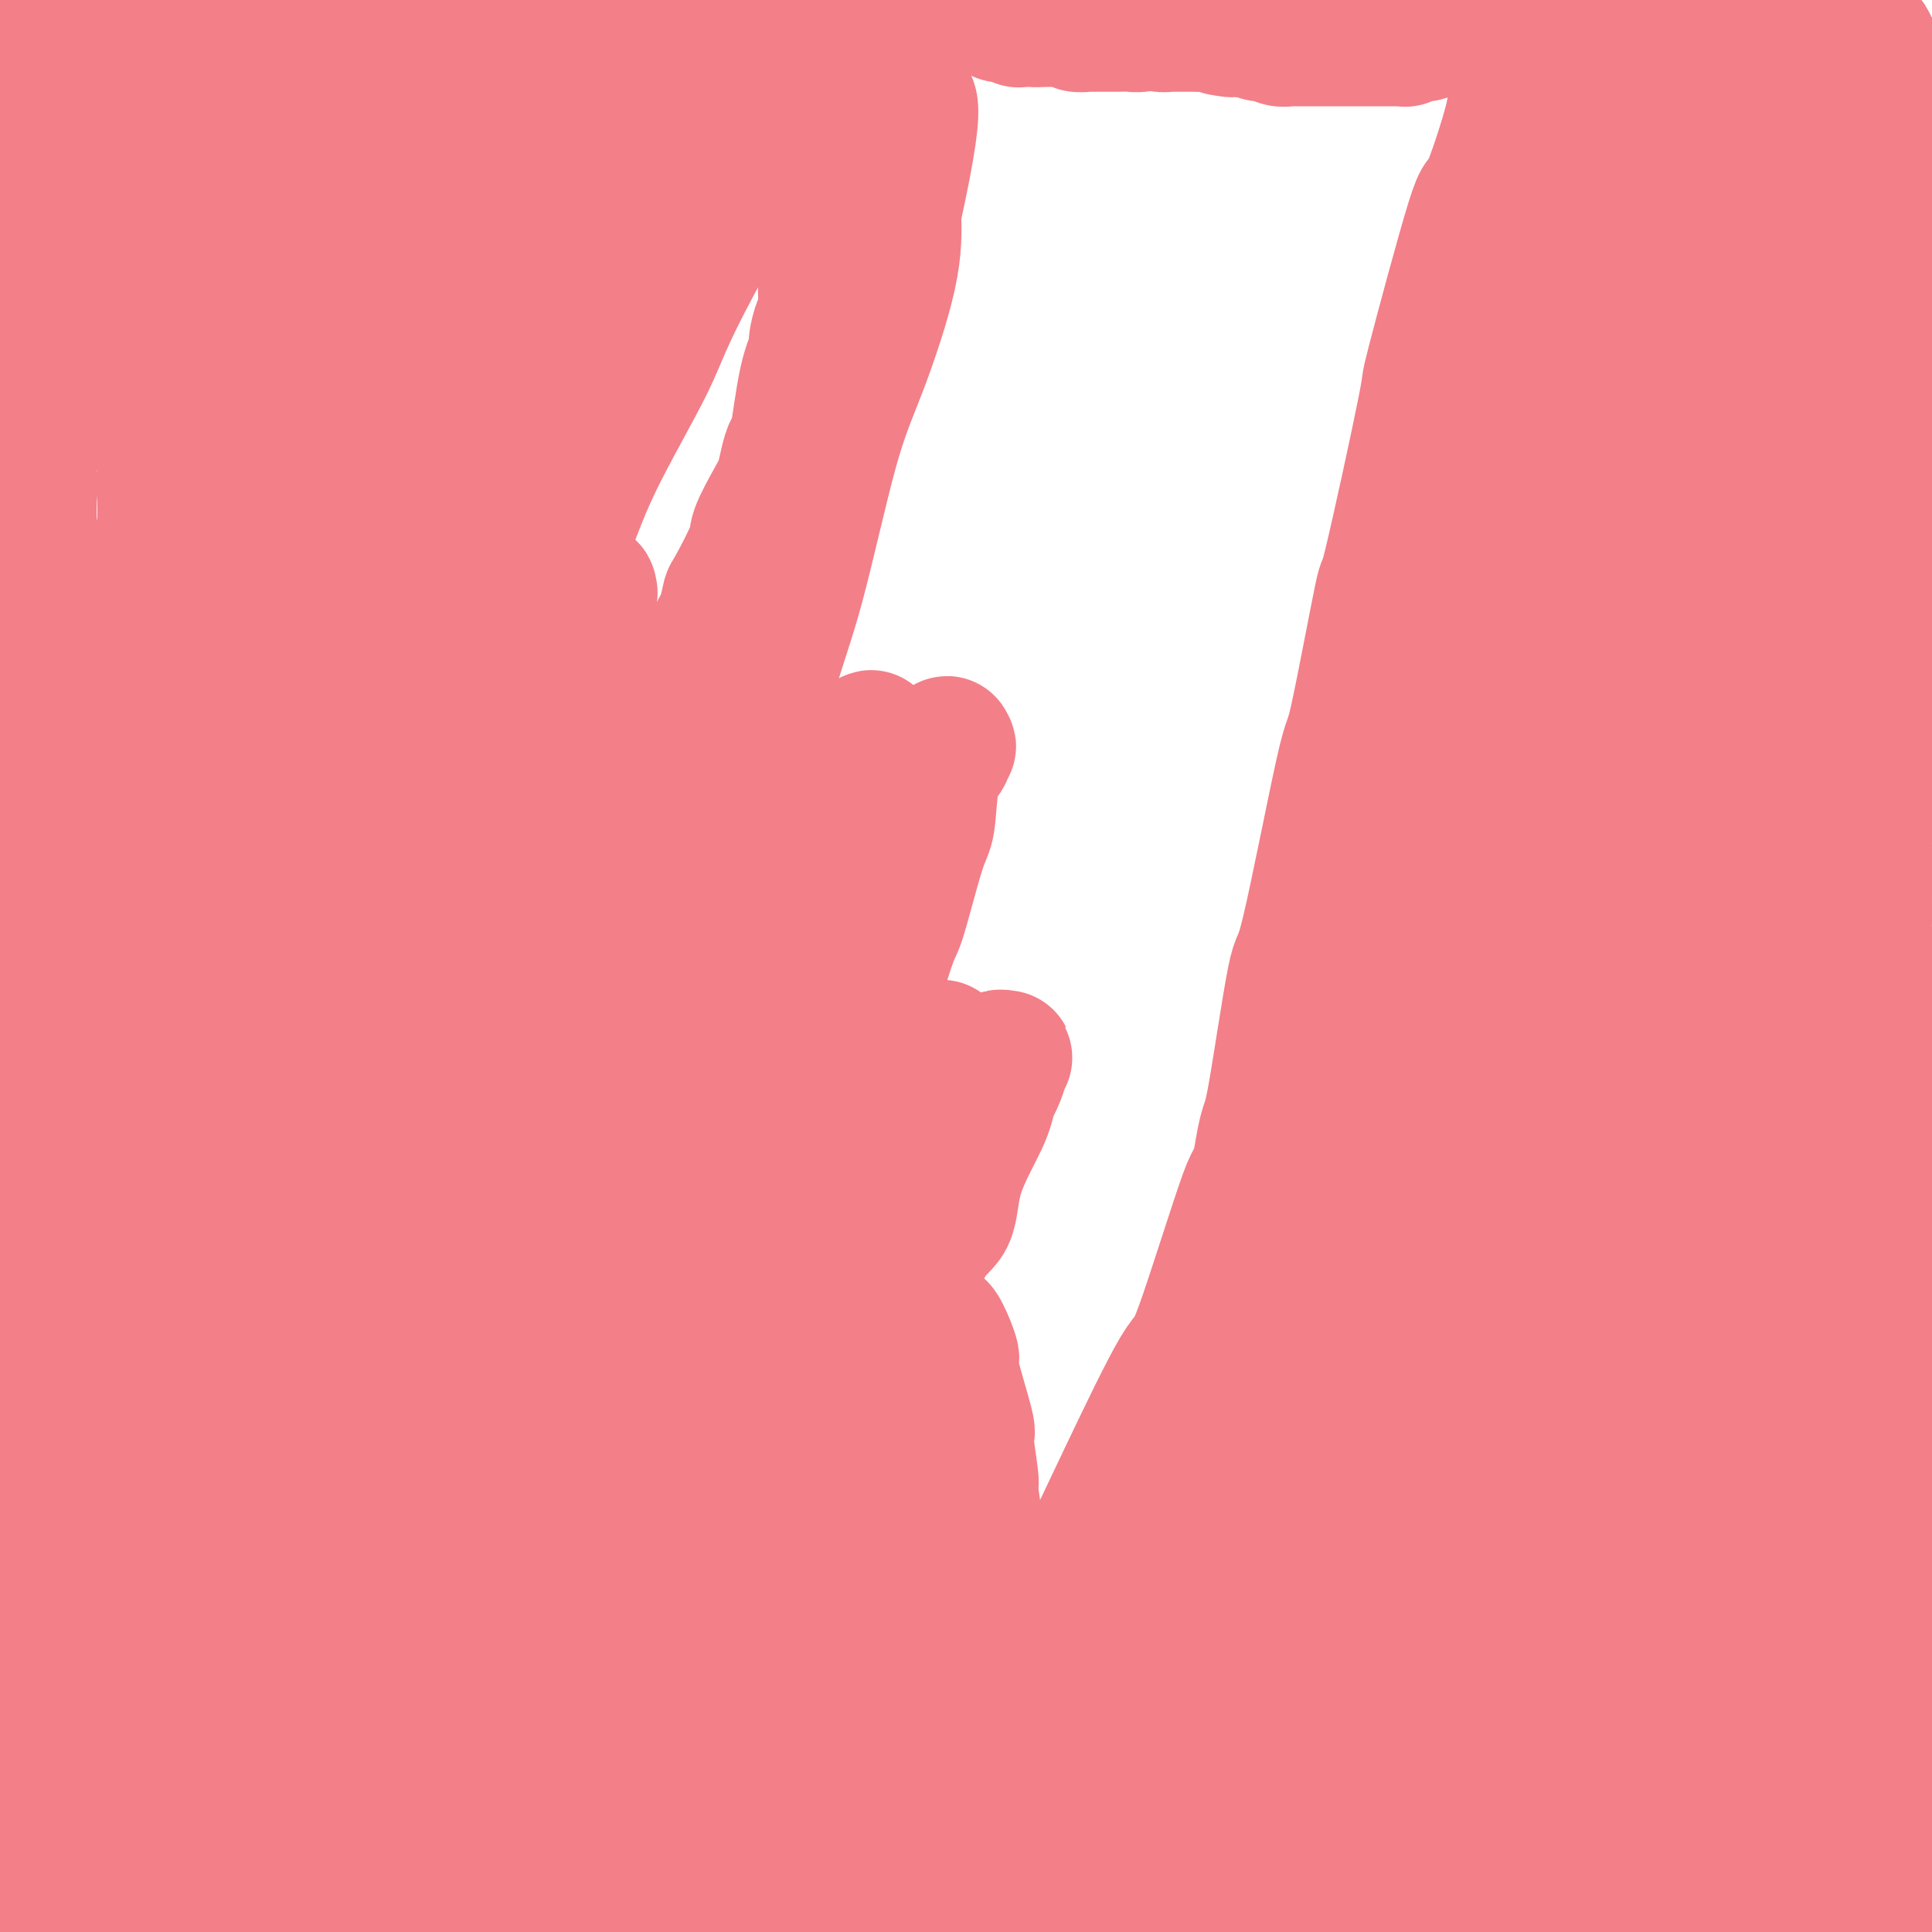 <svg viewBox='0 0 400 400' version='1.1' xmlns='http://www.w3.org/2000/svg' xmlns:xlink='http://www.w3.org/1999/xlink'><g fill='none' stroke='#F37F89' stroke-width='28' stroke-linecap='round' stroke-linejoin='round'><path d='M12,386c0.008,0.000 0.017,0.000 0,0c-0.017,-0.000 -0.058,-0.000 0,0c0.058,0.000 0.215,0.000 0,0c-0.215,-0.000 -0.804,-0.000 -1,0c-0.196,0.000 -0.001,0.000 0,0c0.001,-0.000 -0.193,-0.000 0,0c0.193,0.000 0.774,0.000 1,0c0.226,-0.000 0.099,-0.001 0,0c-0.099,0.001 -0.169,0.004 0,0c0.169,-0.004 0.578,-0.015 1,0c0.422,0.015 0.859,0.056 1,0c0.141,-0.056 -0.012,-0.207 0,0c0.012,0.207 0.191,0.774 1,1c0.809,0.226 2.248,0.112 3,0c0.752,-0.112 0.818,-0.223 1,0c0.182,0.223 0.481,0.778 1,1c0.519,0.222 1.260,0.111 2,0'/><path d='M22,388c1.978,0.553 1.923,0.937 2,1c0.077,0.063 0.287,-0.193 2,0c1.713,0.193 4.929,0.837 7,1c2.071,0.163 2.997,-0.155 4,0c1.003,0.155 2.083,0.781 3,1c0.917,0.219 1.670,0.029 3,0c1.330,-0.029 3.235,0.101 4,0c0.765,-0.101 0.389,-0.434 1,0c0.611,0.434 2.210,1.636 3,2c0.790,0.364 0.770,-0.110 2,0c1.230,0.110 3.710,0.804 5,1c1.290,0.196 1.390,-0.105 3,0c1.610,0.105 4.732,0.616 7,1c2.268,0.384 3.683,0.643 6,1c2.317,0.357 5.535,0.814 7,1c1.465,0.186 1.176,0.103 2,0c0.824,-0.103 2.760,-0.225 4,0c1.240,0.225 1.782,0.796 3,1c1.218,0.204 3.111,0.041 4,0c0.889,-0.041 0.775,0.041 1,0c0.225,-0.041 0.788,-0.206 2,0c1.212,0.206 3.074,0.784 4,1c0.926,0.216 0.915,0.072 2,0c1.085,-0.072 3.265,-0.071 4,0c0.735,0.071 0.025,0.211 1,0c0.975,-0.211 3.634,-0.775 5,-1c1.366,-0.225 1.438,-0.113 2,0c0.562,0.113 1.615,0.226 2,0c0.385,-0.226 0.104,-0.792 0,-1c-0.104,-0.208 -0.030,-0.060 0,0c0.030,0.060 0.015,0.030 0,0'/><path d='M117,397c4.210,-0.172 1.235,-0.103 0,0c-1.235,0.103 -0.729,0.239 -1,0c-0.271,-0.239 -1.320,-0.852 -2,-1c-0.680,-0.148 -0.990,0.168 -1,0c-0.010,-0.168 0.279,-0.820 0,-1c-0.279,-0.180 -1.128,0.110 -2,0c-0.872,-0.110 -1.769,-0.622 -3,-1c-1.231,-0.378 -2.798,-0.624 -4,-1c-1.202,-0.376 -2.041,-0.883 -3,-1c-0.959,-0.117 -2.039,0.154 -3,0c-0.961,-0.154 -1.802,-0.734 -4,-1c-2.198,-0.266 -5.751,-0.218 -8,0c-2.249,0.218 -3.192,0.604 -6,1c-2.808,0.396 -7.480,0.801 -10,1c-2.520,0.199 -2.886,0.193 -4,0c-1.114,-0.193 -2.974,-0.574 -6,-1c-3.026,-0.426 -7.216,-0.899 -10,-1c-2.784,-0.101 -4.160,0.169 -6,0c-1.840,-0.169 -4.142,-0.776 -5,-1c-0.858,-0.224 -0.271,-0.064 -2,0c-1.729,0.064 -5.774,0.032 -8,0c-2.226,-0.032 -2.635,-0.065 -4,0c-1.365,0.065 -3.687,0.228 -5,0c-1.313,-0.228 -1.617,-0.846 -3,-1c-1.383,-0.154 -3.844,0.156 -5,0c-1.156,-0.156 -1.006,-0.776 -2,-1c-0.994,-0.224 -3.132,-0.050 -4,0c-0.868,0.050 -0.464,-0.025 -1,0c-0.536,0.025 -2.010,0.150 -3,0c-0.990,-0.150 -1.495,-0.575 -2,-1'/><path d='M0,387c-11.333,-1.000 -6.667,-0.500 -2,0'/><path d='M1,386c-0.059,-0.000 -0.118,-0.000 0,0c0.118,0.000 0.413,0.000 1,0c0.587,-0.000 1.467,-0.000 2,0c0.533,0.000 0.718,0.000 2,0c1.282,-0.000 3.661,-0.000 5,0c1.339,0.000 1.639,0.000 4,0c2.361,-0.000 6.782,-0.000 9,0c2.218,0.000 2.234,0.000 3,0c0.766,-0.000 2.283,-0.000 3,0c0.717,0.000 0.633,0.000 2,0c1.367,-0.000 4.184,-0.001 5,0c0.816,0.001 -0.370,0.003 0,0c0.370,-0.003 2.294,-0.011 3,0c0.706,0.011 0.193,0.041 1,0c0.807,-0.041 2.933,-0.154 4,0c1.067,0.154 1.075,0.576 3,1c1.925,0.424 5.767,0.850 7,1c1.233,0.150 -0.142,0.024 1,0c1.142,-0.024 4.800,0.054 6,0c1.200,-0.054 -0.059,-0.239 0,0c0.059,0.239 1.437,0.901 2,1c0.563,0.099 0.311,-0.366 2,0c1.689,0.366 5.318,1.562 7,2c1.682,0.438 1.416,0.118 3,0c1.584,-0.118 5.019,-0.035 8,0c2.981,0.035 5.510,0.023 7,0c1.490,-0.023 1.942,-0.055 6,0c4.058,0.055 11.723,0.197 15,0c3.277,-0.197 2.167,-0.733 3,-1c0.833,-0.267 3.609,-0.264 5,0c1.391,0.264 1.397,0.790 2,1c0.603,0.210 1.801,0.105 3,0'/><path d='M125,391c19.240,0.774 5.339,0.209 1,0c-4.339,-0.209 0.885,-0.064 3,0c2.115,0.064 1.120,0.045 3,0c1.880,-0.045 6.634,-0.117 9,0c2.366,0.117 2.345,0.424 4,0c1.655,-0.424 4.985,-1.577 7,-2c2.015,-0.423 2.715,-0.114 4,0c1.285,0.114 3.157,0.034 4,0c0.843,-0.034 0.658,-0.023 2,0c1.342,0.023 4.210,0.059 6,0c1.790,-0.059 2.500,-0.212 3,0c0.500,0.212 0.790,0.789 1,1c0.210,0.211 0.341,0.057 1,0c0.659,-0.057 1.845,-0.016 2,0c0.155,0.016 -0.721,0.008 0,0c0.721,-0.008 3.037,-0.016 4,0c0.963,0.016 0.571,0.057 1,0c0.429,-0.057 1.679,-0.211 3,0c1.321,0.211 2.715,0.789 5,1c2.285,0.211 5.462,0.057 7,0c1.538,-0.057 1.435,-0.015 2,0c0.565,0.015 1.796,0.004 3,0c1.204,-0.004 2.380,-0.001 3,0c0.620,0.001 0.682,0.000 3,0c2.318,-0.000 6.891,-0.000 9,0c2.109,0.000 1.752,0.000 3,0c1.248,-0.000 4.100,-0.000 6,0c1.900,0.000 2.850,0.000 4,0c1.150,-0.000 2.502,-0.000 3,0c0.498,0.000 0.142,0.000 1,0c0.858,-0.000 2.929,-0.000 5,0'/><path d='M237,391c17.121,0.000 3.922,0.000 1,0c-2.922,-0.000 4.432,-0.000 7,0c2.568,0.000 0.349,0.000 1,0c0.651,-0.000 4.173,-0.000 6,0c1.827,0.000 1.961,0.000 3,0c1.039,-0.000 2.985,-0.000 4,0c1.015,0.000 1.101,0.001 3,0c1.899,-0.001 5.610,-0.004 8,0c2.390,0.004 3.457,0.015 6,0c2.543,-0.015 6.561,-0.058 9,0c2.439,0.058 3.299,0.215 5,0c1.701,-0.215 4.243,-0.802 6,-1c1.757,-0.198 2.729,-0.005 5,0c2.271,0.005 5.842,-0.176 8,0c2.158,0.176 2.903,0.709 5,1c2.097,0.291 5.546,0.341 8,0c2.454,-0.341 3.915,-1.072 5,-1c1.085,0.072 1.796,0.948 4,1c2.204,0.052 5.902,-0.718 8,-1c2.098,-0.282 2.598,-0.074 5,0c2.402,0.074 6.708,0.016 9,0c2.292,-0.016 2.572,0.010 4,0c1.428,-0.010 4.005,-0.055 5,0c0.995,0.055 0.408,0.211 1,0c0.592,-0.211 2.363,-0.789 3,-1c0.637,-0.211 0.140,-0.057 1,0c0.860,0.057 3.079,0.015 4,0c0.921,-0.015 0.546,-0.004 2,0c1.454,0.004 4.738,0.001 6,0c1.262,-0.001 0.504,-0.000 1,0c0.496,0.000 2.248,0.000 4,0'/><path d='M384,389c22.505,-0.309 5.268,-0.082 0,0c-5.268,0.082 1.433,0.018 4,0c2.567,-0.018 1.000,0.009 1,0c0.000,-0.009 1.569,-0.055 2,0c0.431,0.055 -0.275,0.212 0,0c0.275,-0.212 1.530,-0.792 2,-1c0.470,-0.208 0.154,-0.045 0,0c-0.154,0.045 -0.147,-0.026 0,0c0.147,0.026 0.436,0.151 1,0c0.564,-0.151 1.405,-0.579 2,-1c0.595,-0.421 0.944,-0.835 1,-1c0.056,-0.165 -0.181,-0.082 0,0c0.181,0.082 0.781,0.161 1,0c0.219,-0.161 0.059,-0.564 0,-1c-0.059,-0.436 -0.016,-0.905 0,-1c0.016,-0.095 0.004,0.185 0,0c-0.004,-0.185 -0.001,-0.834 0,-1c0.001,-0.166 0.001,0.153 0,0c-0.001,-0.153 -0.004,-0.776 0,-1c0.004,-0.224 0.015,-0.047 0,0c-0.015,0.047 -0.057,-0.034 0,0c0.057,0.034 0.211,0.183 0,0c-0.211,-0.183 -0.789,-0.698 -1,-1c-0.211,-0.302 -0.057,-0.392 0,-1c0.057,-0.608 0.015,-1.734 0,-2c-0.015,-0.266 -0.004,0.328 0,0c0.004,-0.328 0.001,-1.577 0,-2c-0.001,-0.423 -0.000,-0.021 0,0c0.000,0.021 0.000,-0.341 0,-1c-0.000,-0.659 -0.000,-1.617 0,-2c0.000,-0.383 0.000,-0.192 0,0'/><path d='M397,373c0.000,-1.979 0.000,-0.425 0,0c-0.000,0.425 -0.000,-0.279 0,-1c0.000,-0.721 0.000,-1.458 0,-2c-0.000,-0.542 -0.000,-0.890 0,-1c0.000,-0.110 0.000,0.018 0,-1c-0.000,-1.018 -0.000,-3.183 0,-4c0.000,-0.817 0.000,-0.288 0,-1c-0.000,-0.712 -0.001,-2.666 0,-4c0.001,-1.334 0.004,-2.049 0,-3c-0.004,-0.951 -0.015,-2.138 0,-3c0.015,-0.862 0.057,-1.399 0,-2c-0.057,-0.601 -0.211,-1.268 0,-3c0.211,-1.732 0.788,-4.530 1,-6c0.212,-1.470 0.060,-1.612 0,-3c-0.060,-1.388 -0.026,-4.021 0,-5c0.026,-0.979 0.046,-0.302 0,-1c-0.046,-0.698 -0.156,-2.771 0,-4c0.156,-1.229 0.578,-1.615 1,-2'/><path d='M393,336c0.000,0.090 0.000,0.180 0,0c-0.000,-0.180 -0.000,-0.629 0,-1c0.000,-0.371 0.000,-0.662 0,-1c-0.000,-0.338 -0.001,-0.722 0,-1c0.001,-0.278 0.004,-0.449 0,-1c-0.004,-0.551 -0.015,-1.480 0,-2c0.015,-0.520 0.057,-0.629 0,-1c-0.057,-0.371 -0.211,-1.003 0,-2c0.211,-0.997 0.789,-2.360 1,-3c0.211,-0.640 0.057,-0.557 0,-1c-0.057,-0.443 -0.015,-1.413 0,-2c0.015,-0.587 0.004,-0.791 0,-1c-0.004,-0.209 -0.002,-0.422 0,-1c0.002,-0.578 0.004,-1.521 0,-2c-0.004,-0.479 -0.015,-0.493 0,-1c0.015,-0.507 0.057,-1.506 0,-2c-0.057,-0.494 -0.211,-0.483 0,-1c0.211,-0.517 0.789,-1.561 1,-2c0.211,-0.439 0.056,-0.271 0,-1c-0.056,-0.729 -0.011,-2.354 0,-3c0.011,-0.646 -0.011,-0.314 0,-1c0.011,-0.686 0.056,-2.391 0,-3c-0.056,-0.609 -0.211,-0.122 0,-1c0.211,-0.878 0.789,-3.122 1,-4c0.211,-0.878 0.056,-0.390 0,-1c-0.056,-0.610 -0.011,-2.320 0,-3c0.011,-0.680 -0.011,-0.331 0,-1c0.011,-0.669 0.054,-2.354 0,-3c-0.054,-0.646 -0.207,-0.251 0,-1c0.207,-0.749 0.773,-2.643 1,-4c0.227,-1.357 0.113,-2.179 0,-3'/><path d='M397,282c0.619,-9.155 0.166,-5.042 0,-4c-0.166,1.042 -0.044,-0.985 0,-2c0.044,-1.015 0.012,-1.016 0,-2c-0.012,-0.984 -0.003,-2.949 0,-4c0.003,-1.051 0.001,-1.186 0,-2c-0.001,-0.814 0.000,-2.306 0,-4c-0.000,-1.694 -0.001,-3.589 0,-5c0.001,-1.411 0.004,-2.336 0,-3c-0.004,-0.664 -0.015,-1.065 0,-2c0.015,-0.935 0.057,-2.405 0,-3c-0.057,-0.595 -0.212,-0.317 0,-1c0.212,-0.683 0.792,-2.327 1,-4c0.208,-1.673 0.046,-3.376 0,-5c-0.046,-1.624 0.026,-3.168 0,-4c-0.026,-0.832 -0.150,-0.952 0,-2c0.150,-1.048 0.575,-3.024 1,-5'/><path d='M399,224c0.000,0.185 0.000,0.369 0,0c0.000,-0.369 0.000,-1.292 0,-3c0.000,-1.708 0.000,-4.202 0,-6c0.000,-1.798 0.000,-2.899 0,-4'/><path d='M388,202c0.114,0.007 0.228,0.014 0,0c-0.228,-0.014 -0.797,-0.050 -1,0c-0.203,0.050 -0.040,0.185 0,0c0.040,-0.185 -0.042,-0.691 0,-1c0.042,-0.309 0.207,-0.422 0,-2c-0.207,-1.578 -0.788,-4.623 -1,-6c-0.212,-1.377 -0.057,-1.088 0,-2c0.057,-0.912 0.015,-3.025 0,-4c-0.015,-0.975 -0.004,-0.810 0,-1c0.004,-0.190 0.001,-0.734 0,-1c-0.001,-0.266 -0.000,-0.253 0,-1c0.000,-0.747 0.000,-2.255 0,-3c-0.000,-0.745 -0.000,-0.728 0,-1c0.000,-0.272 0.000,-0.832 0,-1c-0.000,-0.168 -0.000,0.055 0,0c0.000,-0.055 0.000,-0.390 0,-1c-0.000,-0.610 -0.000,-1.496 0,-2c0.000,-0.504 0.000,-0.626 0,-1c-0.000,-0.374 -0.000,-1.001 0,-1c0.000,0.001 0.000,0.631 0,0c-0.000,-0.631 -0.000,-2.524 0,-3c0.000,-0.476 0.000,0.465 0,0c-0.000,-0.465 -0.000,-2.334 0,-3c0.000,-0.666 0.000,-0.127 0,-1c-0.000,-0.873 -0.000,-3.156 0,-4c0.000,-0.844 0.000,-0.247 0,-1c-0.000,-0.753 -0.000,-2.857 0,-4c0.000,-1.143 0.000,-1.327 0,-2c-0.000,-0.673 0.000,-1.837 0,-3'/><path d='M386,153c-0.309,-7.535 -0.083,-1.874 0,0c0.083,1.874 0.023,-0.041 0,-1c-0.023,-0.959 -0.007,-0.963 0,-2c0.007,-1.037 0.006,-3.107 0,-4c-0.006,-0.893 -0.016,-0.607 0,-1c0.016,-0.393 0.056,-1.464 0,-2c-0.056,-0.536 -0.210,-0.538 0,-1c0.210,-0.462 0.785,-1.384 1,-2c0.215,-0.616 0.072,-0.928 0,-2c-0.072,-1.072 -0.072,-2.906 0,-4c0.072,-1.094 0.216,-1.450 0,-2c-0.216,-0.550 -0.791,-1.294 -1,-2c-0.209,-0.706 -0.054,-1.372 0,-3c0.054,-1.628 0.005,-4.217 0,-6c-0.005,-1.783 0.034,-2.762 0,-3c-0.034,-0.238 -0.143,0.263 0,-1c0.143,-1.263 0.536,-4.290 1,-6c0.464,-1.710 1.000,-2.105 1,-4c-0.000,-1.895 -0.536,-5.292 -1,-7c-0.464,-1.708 -0.856,-1.729 -1,-3c-0.144,-1.271 -0.038,-3.792 0,-5c0.038,-1.208 0.010,-1.102 0,-2c-0.010,-0.898 -0.003,-2.801 0,-4c0.003,-1.199 0.001,-1.694 0,-3c-0.001,-1.306 -0.000,-3.424 0,-4c0.000,-0.576 0.000,0.390 0,0c-0.000,-0.390 -0.000,-2.135 0,-3c0.000,-0.865 0.000,-0.850 0,-1c-0.000,-0.150 -0.000,-0.463 0,-1c0.000,-0.537 0.000,-1.296 0,-2c-0.000,-0.704 -0.000,-1.352 0,-2'/><path d='M386,70c-0.000,-12.832 -0.000,-3.414 0,-1c0.000,2.414 0.000,-2.178 0,-4c-0.000,-1.822 -0.000,-0.873 0,-1c0.000,-0.127 0.000,-1.330 0,-2c-0.000,-0.670 -0.000,-0.809 0,-1c0.000,-0.191 0.001,-0.435 0,-1c-0.001,-0.565 -0.004,-1.451 0,-2c0.004,-0.549 0.015,-0.761 0,-1c-0.015,-0.239 -0.057,-0.507 0,-1c0.057,-0.493 0.215,-1.212 0,-2c-0.215,-0.788 -0.801,-1.645 -1,-2c-0.199,-0.355 -0.011,-0.209 0,-1c0.011,-0.791 -0.155,-2.520 0,-3c0.155,-0.480 0.630,0.290 1,0c0.370,-0.290 0.635,-1.639 1,-2c0.365,-0.361 0.830,0.266 1,0c0.170,-0.266 0.046,-1.427 0,-2c-0.046,-0.573 -0.012,-0.560 0,-1c0.012,-0.440 0.003,-1.335 0,-2c-0.003,-0.665 -0.001,-1.101 0,-2c0.001,-0.899 0.000,-2.261 0,-3c-0.000,-0.739 -0.000,-0.854 0,-2c0.000,-1.146 0.000,-3.324 0,-4c-0.000,-0.676 -0.000,0.151 0,0c0.000,-0.151 0.000,-1.280 0,-2c-0.000,-0.720 -0.000,-1.030 0,-2c0.000,-0.970 0.000,-2.600 0,-3c-0.000,-0.400 -0.000,0.431 0,0c0.000,-0.431 0.000,-2.123 0,-3c-0.000,-0.877 -0.000,-0.938 0,-1'/><path d='M388,19c0.309,-8.316 0.083,-3.606 0,-2c-0.083,1.606 -0.022,0.110 0,-1c0.022,-1.110 0.006,-1.832 0,-2c-0.006,-0.168 -0.002,0.218 0,0c0.002,-0.218 0.000,-1.039 0,-1c-0.000,0.039 -0.000,0.939 0,1c0.000,0.061 0.000,-0.716 0,-1c-0.000,-0.284 -0.000,-0.076 0,0c0.000,0.076 0.000,0.020 0,0c-0.000,-0.020 -0.000,-0.005 0,0c0.000,0.005 0.000,0.001 0,0c-0.000,-0.001 -0.000,0.001 0,0c0.000,-0.001 0.000,-0.004 0,0c-0.000,0.004 -0.000,0.015 0,0c0.000,-0.015 0.000,-0.055 0,0c-0.000,0.055 -0.000,0.207 0,0c0.000,-0.207 0.001,-0.772 0,-1c-0.001,-0.228 -0.004,-0.118 0,0c0.004,0.118 0.015,0.242 0,0c-0.015,-0.242 -0.056,-0.852 0,-1c0.056,-0.148 0.208,0.167 0,0c-0.208,-0.167 -0.778,-0.815 -1,-1c-0.222,-0.185 -0.097,0.094 0,0c0.097,-0.094 0.166,-0.561 0,-1c-0.166,-0.439 -0.566,-0.850 -1,-1c-0.434,-0.150 -0.901,-0.040 -1,0c-0.099,0.040 0.169,0.011 0,0c-0.169,-0.011 -0.776,-0.003 -1,0c-0.224,0.003 -0.064,0.001 0,0c0.064,-0.001 0.032,-0.000 0,0'/><path d='M384,8c-0.555,-1.929 0.059,-1.253 0,-1c-0.059,0.253 -0.791,0.082 -1,0c-0.209,-0.082 0.104,-0.073 0,0c-0.104,0.073 -0.624,0.212 -1,0c-0.376,-0.212 -0.606,-0.775 -1,-1c-0.394,-0.225 -0.950,-0.113 -1,0c-0.050,0.113 0.408,0.226 0,0c-0.408,-0.226 -1.681,-0.792 -2,-1c-0.319,-0.208 0.318,-0.060 0,0c-0.318,0.060 -1.589,0.030 -2,0c-0.411,-0.030 0.040,-0.061 0,0c-0.040,0.061 -0.570,0.212 -1,0c-0.430,-0.212 -0.759,-0.789 -1,-1c-0.241,-0.211 -0.392,-0.057 -1,0c-0.608,0.057 -1.672,0.015 -2,0c-0.328,-0.015 0.081,-0.004 0,0c-0.081,0.004 -0.651,0.001 -1,0c-0.349,-0.001 -0.478,-0.000 -1,0c-0.522,0.000 -1.438,-0.000 -2,0c-0.562,0.000 -0.770,0.001 -1,0c-0.230,-0.001 -0.482,-0.004 -1,0c-0.518,0.004 -1.301,0.015 -2,0c-0.699,-0.015 -1.314,-0.057 -2,0c-0.686,0.057 -1.443,0.211 -2,0c-0.557,-0.211 -0.913,-0.788 -1,-1c-0.087,-0.212 0.094,-0.061 0,0c-0.094,0.061 -0.462,0.030 -1,0c-0.538,-0.030 -1.247,-0.060 -2,0c-0.753,0.060 -1.549,0.208 -2,0c-0.451,-0.208 -0.557,-0.774 -1,-1c-0.443,-0.226 -1.221,-0.113 -2,0'/><path d='M350,2c-5.374,-0.928 -1.807,-0.249 -1,0c0.807,0.249 -1.144,0.067 -2,0c-0.856,-0.067 -0.616,-0.018 -1,0c-0.384,0.018 -1.393,0.005 -2,0c-0.607,-0.005 -0.814,-0.002 -1,0c-0.186,0.002 -0.353,0.001 -1,0c-0.647,-0.001 -1.774,-0.004 -2,0c-0.226,0.004 0.448,0.015 0,0c-0.448,-0.015 -2.017,-0.057 -3,0c-0.983,0.057 -1.379,0.211 -2,0c-0.621,-0.211 -1.466,-0.789 -2,-1c-0.534,-0.211 -0.758,-0.055 -1,0c-0.242,0.055 -0.502,0.010 -1,0c-0.498,-0.010 -1.232,0.015 -2,0c-0.768,-0.015 -1.568,-0.070 -2,0c-0.432,0.070 -0.497,0.264 -1,0c-0.503,-0.264 -1.445,-0.985 -2,-1c-0.555,-0.015 -0.724,0.675 -1,1c-0.276,0.325 -0.658,0.283 -1,0c-0.342,-0.283 -0.643,-0.808 -1,-1c-0.357,-0.192 -0.770,-0.051 -1,0c-0.230,0.051 -0.276,0.014 -1,0c-0.724,-0.014 -2.125,-0.004 -3,0c-0.875,0.004 -1.225,0.001 -2,0c-0.775,-0.001 -1.974,-0.000 -3,0c-1.026,0.000 -1.880,0.000 -3,0c-1.120,-0.000 -2.507,-0.000 -3,0c-0.493,0.000 -0.091,0.000 -1,0c-0.909,-0.000 -3.129,-0.000 -4,0c-0.871,0.000 -0.392,0.000 -1,0c-0.608,-0.000 -2.304,-0.000 -4,0'/><path d='M295,0c-8.810,-0.536 -3.333,-0.875 -2,-1c1.333,-0.125 -1.476,-0.036 -3,0c-1.524,0.036 -1.762,0.018 -2,0'/><path d='M308,4c0.057,0.423 0.113,0.845 0,1c-0.113,0.155 -0.397,0.042 -1,0c-0.603,-0.042 -1.525,-0.012 -2,0c-0.475,0.012 -0.502,0.007 -1,0c-0.498,-0.007 -1.469,-0.017 -2,0c-0.531,0.017 -0.624,0.061 -1,0c-0.376,-0.061 -1.034,-0.228 -1,0c0.034,0.228 0.762,0.849 0,1c-0.762,0.151 -3.012,-0.170 -4,0c-0.988,0.170 -0.713,0.830 -1,1c-0.287,0.170 -1.136,-0.151 -2,0c-0.864,0.151 -1.744,0.772 -2,1c-0.256,0.228 0.113,0.061 0,0c-0.113,-0.061 -0.706,-0.016 -1,0c-0.294,0.016 -0.287,0.004 -1,0c-0.713,-0.004 -2.146,-0.001 -3,0c-0.854,0.001 -1.130,0.000 -2,0c-0.870,-0.000 -2.334,-0.000 -3,0c-0.666,0.000 -0.535,0.000 -1,0c-0.465,-0.000 -1.528,-0.000 -2,0c-0.472,0.000 -0.354,0.000 -1,0c-0.646,-0.000 -2.056,-0.000 -3,0c-0.944,0.000 -1.422,0.001 -2,0c-0.578,-0.001 -1.257,-0.004 -2,0c-0.743,0.004 -1.550,0.016 -2,0c-0.450,-0.016 -0.542,-0.061 -1,0c-0.458,0.061 -1.280,0.226 -2,0c-0.720,-0.226 -1.337,-0.844 -2,-1c-0.663,-0.156 -1.371,0.150 -2,0c-0.629,-0.150 -1.180,-0.757 -2,-1c-0.820,-0.243 -1.910,-0.121 -3,0'/><path d='M256,6c-5.473,-0.326 -2.157,-0.140 -1,0c1.157,0.140 0.155,0.234 -1,0c-1.155,-0.234 -2.464,-0.795 -3,-1c-0.536,-0.205 -0.300,-0.055 -1,0c-0.700,0.055 -2.336,0.016 -3,0c-0.664,-0.016 -0.358,-0.008 -1,0c-0.642,0.008 -2.234,0.015 -3,0c-0.766,-0.015 -0.705,-0.053 -1,0c-0.295,0.053 -0.945,0.196 -2,0c-1.055,-0.196 -2.513,-0.732 -3,-1c-0.487,-0.268 -0.002,-0.268 0,0c0.002,0.268 -0.480,0.804 -1,1c-0.520,0.196 -1.080,0.052 -2,0c-0.920,-0.052 -2.201,-0.013 -3,0c-0.799,0.013 -1.116,-0.000 -2,0c-0.884,0.000 -2.336,0.014 -3,0c-0.664,-0.014 -0.540,-0.056 -1,0c-0.460,0.056 -1.504,0.211 -2,0c-0.496,-0.211 -0.444,-0.789 -1,-1c-0.556,-0.211 -1.721,-0.057 -2,0c-0.279,0.057 0.329,0.015 0,0c-0.329,-0.015 -1.594,-0.004 -2,0c-0.406,0.004 0.049,0.001 0,0c-0.049,-0.001 -0.602,-0.000 -1,0c-0.398,0.000 -0.643,0.000 -1,0c-0.357,-0.000 -0.828,-0.000 -1,0c-0.172,0.000 -0.046,0.000 0,0c0.046,-0.000 0.012,-0.000 0,0c-0.012,0.000 -0.003,0.000 0,0c0.003,-0.000 0.001,-0.000 0,0c-0.001,0.000 -0.000,0.000 0,0'/><path d='M215,4c-6.505,-0.309 -2.269,-0.083 -1,0c1.269,0.083 -0.431,0.023 -1,0c-0.569,-0.023 -0.008,-0.010 0,0c0.008,0.010 -0.538,0.017 -1,0c-0.462,-0.017 -0.841,-0.057 -1,0c-0.159,0.057 -0.098,0.211 0,0c0.098,-0.211 0.232,-0.789 0,-1c-0.232,-0.211 -0.832,-0.057 -1,0c-0.168,0.057 0.096,0.016 0,0c-0.096,-0.016 -0.551,-0.008 -1,0c-0.449,0.008 -0.890,0.016 -1,0c-0.110,-0.016 0.111,-0.057 0,0c-0.111,0.057 -0.555,0.212 -1,0c-0.445,-0.212 -0.893,-0.792 -1,-1c-0.107,-0.208 0.126,-0.046 0,0c-0.126,0.046 -0.611,-0.026 -1,0c-0.389,0.026 -0.680,0.151 -1,0c-0.320,-0.151 -0.667,-0.576 -1,-1c-0.333,-0.424 -0.651,-0.846 -1,-1c-0.349,-0.154 -0.729,-0.041 -1,0c-0.271,0.041 -0.435,0.011 -1,0c-0.565,-0.011 -1.532,-0.003 -2,0c-0.468,0.003 -0.436,0.001 -1,0c-0.564,-0.001 -1.723,-0.000 -2,0c-0.277,0.000 0.326,0.000 0,0c-0.326,-0.000 -1.583,-0.000 -2,0c-0.417,0.000 0.007,0.000 0,0c-0.007,-0.000 -0.445,-0.000 -1,0c-0.555,0.000 -1.226,0.000 -2,0c-0.774,-0.000 -1.650,-0.000 -2,0c-0.350,0.000 -0.175,0.000 0,0'/><path d='M188,0c-4.472,-0.619 -2.152,-0.166 -2,0c0.152,0.166 -1.865,0.044 -3,0c-1.135,-0.044 -1.387,-0.012 -2,0c-0.613,0.012 -1.587,0.003 -2,0c-0.413,-0.003 -0.265,-0.001 -1,0c-0.735,0.001 -2.351,0.000 -3,0c-0.649,-0.000 -0.330,-0.000 -1,0c-0.670,0.000 -2.330,0.000 -3,0c-0.670,-0.000 -0.349,-0.000 -1,0c-0.651,0.000 -2.272,0.000 -3,0c-0.728,-0.000 -0.561,-0.000 -1,0c-0.439,0.000 -1.484,0.000 -2,0c-0.516,-0.000 -0.505,-0.000 -1,0c-0.495,0.000 -1.497,0.000 -2,0c-0.503,-0.000 -0.506,-0.000 -1,0c-0.494,0.000 -1.480,0.000 -2,0c-0.520,-0.000 -0.575,-0.000 -1,0c-0.425,0.000 -1.221,0.000 -2,0c-0.779,-0.000 -1.541,-0.001 -2,0c-0.459,0.001 -0.614,0.004 -1,0c-0.386,-0.004 -1.002,-0.015 -2,0c-0.998,0.015 -2.378,0.056 -3,0c-0.622,-0.056 -0.486,-0.210 -1,0c-0.514,0.210 -1.678,0.785 -2,1c-0.322,0.215 0.198,0.072 0,0c-0.198,-0.072 -1.115,-0.072 -2,0c-0.885,0.072 -1.740,0.215 -2,0c-0.260,-0.215 0.075,-0.790 0,-1c-0.075,-0.210 -0.559,-0.057 -1,0c-0.441,0.057 -0.840,0.016 -1,0c-0.160,-0.016 -0.080,-0.008 0,0'/><path d='M138,0c-8.091,0.000 -3.317,0.000 -2,0c1.317,-0.000 -0.821,-0.000 -2,0c-1.179,0.000 -1.399,0.000 -2,0c-0.601,-0.000 -1.583,-0.000 -2,0c-0.417,0.000 -0.270,0.000 -1,0c-0.730,-0.000 -2.336,-0.000 -3,0c-0.664,0.000 -0.387,0.000 -1,0c-0.613,-0.000 -2.115,-0.000 -3,0c-0.885,0.000 -1.153,0.000 -2,0c-0.847,-0.000 -2.273,-0.000 -3,0c-0.727,0.000 -0.757,0.000 -1,0c-0.243,-0.000 -0.701,-0.001 -1,0c-0.299,0.001 -0.440,0.004 -1,0c-0.560,-0.004 -1.537,-0.016 -2,0c-0.463,0.016 -0.410,0.061 -1,0c-0.590,-0.061 -1.824,-0.226 -3,0c-1.176,0.226 -2.294,0.845 -3,1c-0.706,0.155 -1.002,-0.155 -1,0c0.002,0.155 0.300,0.774 0,1c-0.300,0.226 -1.197,0.061 -2,0c-0.803,-0.061 -1.512,-0.016 -2,0c-0.488,0.016 -0.756,0.004 -1,0c-0.244,-0.004 -0.465,-0.001 -1,0c-0.535,0.001 -1.386,-0.001 -2,0c-0.614,0.001 -0.992,0.004 -1,0c-0.008,-0.004 0.354,-0.015 0,0c-0.354,0.015 -1.424,0.057 -2,0c-0.576,-0.057 -0.660,-0.211 -1,0c-0.340,0.211 -0.938,0.788 -1,1c-0.062,0.212 0.411,0.061 0,0c-0.411,-0.061 -1.705,-0.030 -3,0'/><path d='M88,3c-7.987,0.403 -2.955,-0.088 -2,0c0.955,0.088 -2.167,0.756 -4,1c-1.833,0.244 -2.377,0.065 -3,0c-0.623,-0.065 -1.326,-0.018 -2,0c-0.674,0.018 -1.319,0.005 -2,0c-0.681,-0.005 -1.398,-0.002 -2,0c-0.602,0.002 -1.091,0.002 -2,0c-0.909,-0.002 -2.239,-0.005 -3,0c-0.761,0.005 -0.952,0.019 -2,0c-1.048,-0.019 -2.953,-0.072 -4,0c-1.047,0.072 -1.238,0.268 -2,0c-0.762,-0.268 -2.096,-0.999 -3,-1c-0.904,-0.001 -1.379,0.728 -2,1c-0.621,0.272 -1.389,0.087 -2,0c-0.611,-0.087 -1.064,-0.075 -2,0c-0.936,0.075 -2.355,0.212 -3,0c-0.645,-0.212 -0.515,-0.775 -2,-1c-1.485,-0.225 -4.585,-0.113 -6,0c-1.415,0.113 -1.145,0.227 -2,0c-0.855,-0.227 -2.833,-0.797 -4,-1c-1.167,-0.203 -1.521,-0.040 -2,0c-0.479,0.040 -1.083,-0.042 -2,0c-0.917,0.042 -2.148,0.208 -3,0c-0.852,-0.208 -1.324,-0.789 -2,-1c-0.676,-0.211 -1.555,-0.053 -2,0c-0.445,0.053 -0.454,0.000 -1,0c-0.546,-0.000 -1.627,0.052 -2,0c-0.373,-0.052 -0.038,-0.210 -1,0c-0.962,0.210 -3.220,0.787 -4,1c-0.780,0.213 -0.080,0.061 0,0c0.080,-0.061 -0.460,-0.030 -1,0'/><path d='M14,2c-11.670,-0.155 -3.845,-0.042 -1,0c2.845,0.042 0.710,0.011 0,0c-0.710,-0.011 0.006,-0.004 0,0c-0.006,0.004 -0.734,0.005 -1,0c-0.266,-0.005 -0.071,-0.015 0,0c0.071,0.015 0.019,0.056 0,0c-0.019,-0.056 -0.005,-0.208 0,0c0.005,0.208 0.001,0.774 0,1c-0.001,0.226 -0.000,0.110 0,0c0.000,-0.110 0.000,-0.214 0,0c-0.000,0.214 -0.000,0.746 0,1c0.000,0.254 0.001,0.232 0,0c-0.001,-0.232 -0.004,-0.672 0,0c0.004,0.672 0.015,2.457 0,3c-0.015,0.543 -0.057,-0.156 0,0c0.057,0.156 0.212,1.169 0,2c-0.212,0.831 -0.793,1.481 -1,2c-0.207,0.519 -0.042,0.906 0,2c0.042,1.094 -0.041,2.896 0,4c0.041,1.104 0.204,1.511 0,3c-0.204,1.489 -0.776,4.059 -1,5c-0.224,0.941 -0.101,0.251 0,1c0.101,0.749 0.179,2.936 0,4c-0.179,1.064 -0.614,1.007 -1,2c-0.386,0.993 -0.723,3.038 -1,4c-0.277,0.962 -0.492,0.843 -1,3c-0.508,2.157 -1.307,6.592 -2,9c-0.693,2.408 -1.278,2.790 -2,6c-0.722,3.210 -1.579,9.249 -2,12c-0.421,2.751 -0.406,2.215 -1,4c-0.594,1.785 -1.797,5.893 -3,10'/><path d='M6,91c-0.000,0.030 -0.000,0.061 0,0c0.000,-0.061 0.000,-0.212 0,0c-0.000,0.212 -0.000,0.787 0,1c0.000,0.213 0.000,0.062 0,0c-0.000,-0.062 -0.000,-0.037 0,0c0.000,0.037 0.000,0.084 0,0c-0.000,-0.084 -0.000,-0.299 0,0c0.000,0.299 0.000,1.112 0,2c-0.000,0.888 -0.000,1.852 0,2c0.000,0.148 0.000,-0.519 0,0c-0.000,0.519 -0.000,2.225 0,3c0.000,0.775 0.000,0.618 0,1c-0.000,0.382 -0.000,1.301 0,2c0.000,0.699 0.001,1.178 0,2c-0.001,0.822 -0.004,1.989 0,3c0.004,1.011 0.015,1.868 0,2c-0.015,0.132 -0.057,-0.460 0,0c0.057,0.460 0.211,1.972 0,3c-0.211,1.028 -0.789,1.571 -1,2c-0.211,0.429 -0.057,0.745 0,1c0.057,0.255 0.015,0.449 0,1c-0.015,0.551 -0.004,1.461 0,2c0.004,0.539 0.002,0.708 0,1c-0.002,0.292 -0.004,0.705 0,1c0.004,0.295 0.014,0.470 0,1c-0.014,0.530 -0.052,1.413 0,2c0.052,0.587 0.193,0.878 0,2c-0.193,1.122 -0.722,3.074 -1,4c-0.278,0.926 -0.306,0.826 0,2c0.306,1.174 0.944,3.621 1,5c0.056,1.379 -0.472,1.689 -1,2'/><path d='M4,138c-0.083,8.054 0.710,4.688 1,4c0.290,-0.688 0.078,1.303 0,3c-0.078,1.697 -0.021,3.099 0,4c0.021,0.901 0.006,1.301 0,2c-0.006,0.699 -0.001,1.696 0,3c0.001,1.304 0.000,2.914 0,4c-0.000,1.086 -0.000,1.647 0,2c0.000,0.353 0.000,0.497 0,1c-0.000,0.503 -0.000,1.364 0,2c0.000,0.636 0.000,1.047 0,2c-0.000,0.953 -0.000,2.447 0,4c0.000,1.553 0.000,3.166 0,4c-0.000,0.834 0.000,0.888 0,2c-0.000,1.112 -0.000,3.282 0,5c0.000,1.718 0.000,2.985 0,4c-0.000,1.015 -0.000,1.778 0,3c0.000,1.222 0.000,2.902 0,4c-0.000,1.098 -0.000,1.612 0,2c0.000,0.388 0.001,0.649 0,2c-0.001,1.351 -0.004,3.792 0,5c0.004,1.208 0.015,1.184 0,3c-0.015,1.816 -0.057,5.471 0,7c0.057,1.529 0.211,0.930 0,2c-0.211,1.070 -0.789,3.808 -1,5c-0.211,1.192 -0.056,0.839 0,2c0.056,1.161 0.011,3.837 0,5c-0.011,1.163 0.011,0.812 0,2c-0.011,1.188 -0.054,3.917 0,5c0.054,1.083 0.207,0.522 0,2c-0.207,1.478 -0.773,4.994 -1,7c-0.227,2.006 -0.113,2.503 0,3'/><path d='M3,243c-0.094,17.298 0.172,8.045 0,5c-0.172,-3.045 -0.782,0.120 -1,3c-0.218,2.880 -0.044,5.475 0,7c0.044,1.525 -0.041,1.982 0,3c0.041,1.018 0.207,2.599 0,4c-0.207,1.401 -0.788,2.621 -1,3c-0.212,0.379 -0.057,-0.083 0,1c0.057,1.083 0.015,3.713 0,6c-0.015,2.287 -0.003,4.233 0,6c0.003,1.767 -0.003,3.355 0,4c0.003,0.645 0.016,0.347 0,2c-0.016,1.653 -0.061,5.258 0,7c0.061,1.742 0.226,1.620 0,3c-0.226,1.380 -0.844,4.261 -1,6c-0.156,1.739 0.152,2.336 0,4c-0.152,1.664 -0.762,4.394 -1,5c-0.238,0.606 -0.102,-0.914 0,0c0.102,0.914 0.172,4.261 0,6c-0.172,1.739 -0.586,1.869 -1,2'/><path d='M8,332c-0.000,0.792 -0.000,1.584 0,2c0.000,0.416 0.000,0.457 0,2c-0.000,1.543 -0.000,4.589 0,6c0.000,1.411 0.000,1.188 0,2c-0.000,0.812 -0.000,2.659 0,4c0.000,1.341 0.000,2.177 0,3c-0.000,0.823 -0.000,1.633 0,2c0.000,0.367 0.000,0.292 0,1c-0.000,0.708 -0.000,2.200 0,3c0.000,0.800 0.000,0.907 0,2c-0.000,1.093 -0.000,3.173 0,4c0.000,0.827 0.000,0.403 0,1c-0.000,0.597 -0.000,2.216 0,3c0.000,0.784 0.000,0.732 0,1c-0.000,0.268 -0.000,0.857 0,1c0.000,0.143 0.000,-0.158 0,0c-0.000,0.158 -0.000,0.775 0,1c0.000,0.225 0.000,0.059 0,0c-0.000,-0.059 -0.001,-0.009 0,0c0.001,0.009 0.004,-0.023 0,0c-0.004,0.023 -0.015,0.100 0,0c0.015,-0.100 0.057,-0.377 0,0c-0.057,0.377 -0.211,1.407 0,2c0.211,0.593 0.788,0.751 1,1c0.212,0.249 0.058,0.591 0,1c-0.058,0.409 -0.019,0.884 0,1c0.019,0.116 0.019,-0.126 0,0c-0.019,0.126 -0.057,0.621 0,1c0.057,0.379 0.208,0.640 0,1c-0.208,0.360 -0.774,0.817 -1,1c-0.226,0.183 -0.113,0.091 0,0'/><path d='M8,378c0.007,7.125 0.023,1.938 0,0c-0.023,-1.938 -0.086,-0.625 0,0c0.086,0.625 0.321,0.563 1,0c0.679,-0.563 1.803,-1.628 2,-2c0.197,-0.372 -0.534,-0.052 1,-3c1.534,-2.948 5.332,-9.164 8,-13c2.668,-3.836 4.206,-5.291 7,-9c2.794,-3.709 6.843,-9.673 9,-13c2.157,-3.327 2.423,-4.016 3,-5c0.577,-0.984 1.465,-2.264 2,-4c0.535,-1.736 0.718,-3.929 1,-5c0.282,-1.071 0.663,-1.022 1,-2c0.337,-0.978 0.630,-2.984 1,-4c0.370,-1.016 0.815,-1.041 1,-2c0.185,-0.959 0.109,-2.850 0,-4c-0.109,-1.150 -0.250,-1.557 0,-3c0.250,-1.443 0.890,-3.920 1,-5c0.110,-1.080 -0.310,-0.763 0,-2c0.310,-1.237 1.352,-4.029 2,-5c0.648,-0.971 0.903,-0.121 1,0c0.097,0.121 0.036,-0.486 0,-1c-0.036,-0.514 -0.048,-0.934 0,-1c0.048,-0.066 0.157,0.222 0,0c-0.157,-0.222 -0.579,-0.954 -1,0c-0.421,0.954 -0.841,3.594 -1,4c-0.159,0.406 -0.056,-1.422 -1,5c-0.944,6.422 -2.933,21.092 -4,30c-1.067,8.908 -1.210,12.052 -2,22c-0.790,9.948 -2.226,26.699 -3,38c-0.774,11.301 -0.887,17.150 -1,23'/><path d='M34,379c0.001,3.760 0.003,7.520 0,0c-0.003,-7.520 -0.010,-26.319 0,-37c0.010,-10.681 0.036,-13.244 0,-24c-0.036,-10.756 -0.135,-29.706 0,-41c0.135,-11.294 0.506,-14.931 1,-26c0.494,-11.069 1.113,-29.571 2,-40c0.887,-10.429 2.041,-12.785 3,-23c0.959,-10.215 1.721,-28.289 2,-39c0.279,-10.711 0.075,-14.059 0,-22c-0.075,-7.941 -0.020,-20.475 0,-27c0.020,-6.525 0.005,-7.040 0,-10c-0.005,-2.960 -0.001,-8.366 0,-11c0.001,-2.634 0.000,-2.495 0,-3c-0.000,-0.505 -0.000,-1.653 0,-2c0.000,-0.347 0.000,0.108 0,0c-0.000,-0.108 -0.000,-0.779 0,0c0.000,0.779 0.000,3.009 0,5c-0.000,1.991 -0.000,3.742 0,8c0.000,4.258 0.000,11.023 0,14c-0.000,2.977 -0.000,2.166 0,7c0.000,4.834 0.001,15.312 0,21c-0.001,5.688 -0.003,6.586 0,8c0.003,1.414 0.012,3.343 0,9c-0.012,5.657 -0.044,15.042 0,21c0.044,5.958 0.166,8.490 0,17c-0.166,8.510 -0.619,22.999 -1,33c-0.381,10.001 -0.691,15.514 -1,23c-0.309,7.486 -0.619,16.945 -1,22c-0.381,5.055 -0.833,5.707 -1,7c-0.167,1.293 -0.048,3.227 0,4c0.048,0.773 0.024,0.387 0,0'/><path d='M38,273c-0.619,30.478 -0.166,8.174 0,0c0.166,-8.174 0.044,-2.217 0,0c-0.044,2.217 -0.012,0.694 0,0c0.012,-0.694 0.002,-0.561 0,-1c-0.002,-0.439 0.002,-1.452 0,-2c-0.002,-0.548 -0.012,-0.633 0,-5c0.012,-4.367 0.044,-13.016 0,-19c-0.044,-5.984 -0.166,-9.305 0,-19c0.166,-9.695 0.618,-25.766 1,-35c0.382,-9.234 0.694,-11.632 1,-27c0.306,-15.368 0.608,-43.707 1,-61c0.392,-17.293 0.875,-23.540 1,-39c0.125,-15.460 -0.107,-40.131 0,-57c0.107,-16.869 0.554,-25.934 1,-35'/><path d='M55,52c0.380,-1.051 0.759,-2.102 0,0c-0.759,2.102 -2.657,7.357 3,39c5.657,31.643 18.869,89.673 29,120c10.131,30.327 17.180,32.951 20,34c2.820,1.049 1.410,0.525 0,0'/><path d='M20,324c0.000,0.079 0.000,0.157 0,0c-0.000,-0.157 -0.001,-0.550 0,-1c0.001,-0.450 0.005,-0.956 0,-1c-0.005,-0.044 -0.017,0.373 0,0c0.017,-0.373 0.065,-1.536 0,-2c-0.065,-0.464 -0.243,-0.228 0,-1c0.243,-0.772 0.905,-2.553 1,-3c0.095,-0.447 -0.378,0.439 0,0c0.378,-0.439 1.608,-2.205 2,-3c0.392,-0.795 -0.054,-0.620 0,-1c0.054,-0.380 0.607,-1.313 1,-2c0.393,-0.687 0.628,-1.126 1,-2c0.372,-0.874 0.883,-2.184 1,-3c0.117,-0.816 -0.161,-1.139 0,-2c0.161,-0.861 0.761,-2.261 1,-3c0.239,-0.739 0.117,-0.817 0,-1c-0.117,-0.183 -0.227,-0.471 0,-1c0.227,-0.529 0.792,-1.301 1,-2c0.208,-0.699 0.058,-1.327 0,-2c-0.058,-0.673 -0.026,-1.393 0,-2c0.026,-0.607 0.045,-1.102 0,-2c-0.045,-0.898 -0.156,-2.197 0,-3c0.156,-0.803 0.578,-1.108 1,-2c0.422,-0.892 0.845,-2.372 1,-3c0.155,-0.628 0.041,-0.405 0,-1c-0.041,-0.595 -0.011,-2.009 0,-3c0.011,-0.991 0.003,-1.558 0,-2c-0.003,-0.442 -0.001,-0.758 0,-1c0.001,-0.242 0.000,-0.411 0,-1c-0.000,-0.589 -0.000,-1.597 0,-2c0.000,-0.403 0.000,-0.202 0,0'/><path d='M30,272c0.309,-4.165 0.083,-2.577 0,-2c-0.083,0.577 -0.021,0.145 0,0c0.021,-0.145 0.003,-0.002 0,0c-0.003,0.002 0.010,-0.137 0,0c-0.010,0.137 -0.041,0.548 0,1c0.041,0.452 0.156,0.943 0,1c-0.156,0.057 -0.582,-0.321 -1,0c-0.418,0.321 -0.829,1.342 -1,3c-0.171,1.658 -0.103,3.955 0,5c0.103,1.045 0.240,0.840 0,1c-0.240,0.160 -0.856,0.687 -1,1c-0.144,0.313 0.186,0.412 0,1c-0.186,0.588 -0.886,1.664 -1,2c-0.114,0.336 0.359,-0.068 0,0c-0.359,0.068 -1.549,0.609 -2,1c-0.451,0.391 -0.162,0.630 0,1c0.162,0.370 0.197,0.869 0,1c-0.197,0.131 -0.627,-0.105 -1,0c-0.373,0.105 -0.688,0.553 -1,1c-0.312,0.447 -0.619,0.894 -1,1c-0.381,0.106 -0.834,-0.129 -1,0c-0.166,0.129 -0.044,0.622 0,1c0.044,0.378 0.012,0.640 0,1c-0.012,0.360 -0.003,0.817 0,1c0.003,0.183 0.002,0.091 0,0'/><path d='M20,293c-1.547,3.005 -0.415,0.018 0,-1c0.415,-1.018 0.111,-0.067 0,0c-0.111,0.067 -0.031,-0.750 0,-1c0.031,-0.250 0.012,0.068 0,0c-0.012,-0.068 -0.018,-0.521 0,-1c0.018,-0.479 0.062,-0.983 0,-2c-0.062,-1.017 -0.228,-2.546 0,-3c0.228,-0.454 0.850,0.166 1,0c0.150,-0.166 -0.171,-1.120 0,-2c0.171,-0.880 0.834,-1.687 1,-2c0.166,-0.313 -0.166,-0.132 0,-1c0.166,-0.868 0.829,-2.786 1,-4c0.171,-1.214 -0.150,-1.724 0,-3c0.150,-1.276 0.772,-3.319 1,-4c0.228,-0.681 0.061,0.001 0,-1c-0.061,-1.001 -0.016,-3.683 0,-5c0.016,-1.317 0.004,-1.269 0,-2c-0.004,-0.731 -0.001,-2.240 0,-3c0.001,-0.760 0.000,-0.771 0,-1c-0.000,-0.229 -0.000,-0.675 0,-1c0.000,-0.325 0.000,-0.529 0,-1c-0.000,-0.471 -0.000,-1.209 0,-2c0.000,-0.791 0.000,-1.636 0,-3c-0.000,-1.364 -0.000,-3.248 0,-4c0.000,-0.752 0.000,-0.372 0,-1c-0.000,-0.628 -0.000,-2.265 0,-3c0.000,-0.735 0.000,-0.568 0,-1c-0.000,-0.432 -0.000,-1.462 0,-2c0.000,-0.538 0.000,-0.582 0,-1c-0.000,-0.418 -0.000,-1.209 0,-2'/><path d='M24,236c0.619,-9.001 0.166,-3.002 0,-1c-0.166,2.002 -0.044,0.007 0,-1c0.044,-1.007 0.012,-1.026 0,-1c-0.012,0.026 -0.003,0.095 0,0c0.003,-0.095 0.001,-0.356 0,-1c-0.001,-0.644 -0.000,-1.672 0,-2c0.000,-0.328 0.000,0.045 0,0c-0.000,-0.045 -0.000,-0.509 0,-1c0.000,-0.491 -0.000,-1.008 0,-1c0.000,0.008 0.000,0.540 0,0c-0.000,-0.540 -0.000,-2.153 0,-3c0.000,-0.847 0.000,-0.929 0,-1c-0.000,-0.071 -0.001,-0.131 0,0c0.001,0.131 0.004,0.453 0,0c-0.004,-0.453 -0.015,-1.680 0,-2c0.015,-0.320 0.057,0.266 0,0c-0.057,-0.266 -0.211,-1.385 0,-2c0.211,-0.615 0.789,-0.726 1,-1c0.211,-0.274 0.055,-0.712 0,-1c-0.055,-0.288 -0.011,-0.425 0,-1c0.011,-0.575 -0.012,-1.587 0,-2c0.012,-0.413 0.060,-0.228 0,-1c-0.060,-0.772 -0.226,-2.500 0,-3c0.226,-0.500 0.844,0.229 1,0c0.156,-0.229 -0.151,-1.416 0,-2c0.151,-0.584 0.759,-0.565 1,-1c0.241,-0.435 0.116,-1.323 0,-2c-0.116,-0.677 -0.224,-1.144 0,-2c0.224,-0.856 0.778,-2.102 1,-3c0.222,-0.898 0.111,-1.449 0,-2'/><path d='M28,199c0.593,-6.155 0.075,-3.044 0,-2c-0.075,1.044 0.295,0.021 1,-2c0.705,-2.021 1.747,-5.040 2,-6c0.253,-0.960 -0.283,0.140 0,0c0.283,-0.140 1.385,-1.520 2,-3c0.615,-1.480 0.742,-3.062 1,-4c0.258,-0.938 0.645,-1.233 1,-2c0.355,-0.767 0.677,-2.006 1,-3c0.323,-0.994 0.646,-1.742 1,-3c0.354,-1.258 0.738,-3.027 1,-4c0.262,-0.973 0.400,-1.150 1,-2c0.600,-0.850 1.661,-2.371 2,-3c0.339,-0.629 -0.045,-0.365 0,-1c0.045,-0.635 0.517,-2.171 1,-3c0.483,-0.829 0.976,-0.953 2,-2c1.024,-1.047 2.579,-3.016 3,-4c0.421,-0.984 -0.294,-0.982 0,-2c0.294,-1.018 1.595,-3.058 2,-4c0.405,-0.942 -0.088,-0.788 0,-1c0.088,-0.212 0.756,-0.789 1,-1c0.244,-0.211 0.066,-0.057 0,0c-0.066,0.057 -0.018,0.015 0,0c0.018,-0.015 0.005,-0.004 0,0c-0.005,0.004 -0.003,0.002 0,0'/><path d='M20,176c0.000,-0.002 0.001,-0.004 0,0c-0.001,0.004 -0.002,0.014 0,0c0.002,-0.014 0.007,-0.053 0,0c-0.007,0.053 -0.027,0.199 0,0c0.027,-0.199 0.101,-0.742 0,-1c-0.101,-0.258 -0.378,-0.229 0,-1c0.378,-0.771 1.411,-2.340 2,-3c0.589,-0.660 0.735,-0.411 1,-1c0.265,-0.589 0.650,-2.014 1,-3c0.350,-0.986 0.667,-1.531 1,-2c0.333,-0.469 0.684,-0.860 1,-2c0.316,-1.140 0.596,-3.029 1,-5c0.404,-1.971 0.930,-4.024 1,-5c0.070,-0.976 -0.317,-0.875 0,-2c0.317,-1.125 1.339,-3.477 2,-5c0.661,-1.523 0.962,-2.216 1,-3c0.038,-0.784 -0.187,-1.660 0,-2c0.187,-0.340 0.786,-0.146 1,-1c0.214,-0.854 0.042,-2.756 0,-4c-0.042,-1.244 0.045,-1.830 0,-4c-0.045,-2.170 -0.222,-5.923 0,-8c0.222,-2.077 0.843,-2.479 1,-4c0.157,-1.521 -0.149,-4.163 0,-6c0.149,-1.837 0.753,-2.871 1,-5c0.247,-2.129 0.138,-5.354 0,-7c-0.138,-1.646 -0.303,-1.712 0,-3c0.303,-1.288 1.076,-3.798 1,-5c-0.076,-1.202 -1.000,-1.095 -1,-2c-0.000,-0.905 0.923,-2.820 1,-4c0.077,-1.180 -0.692,-1.623 -1,-2c-0.308,-0.377 -0.154,-0.689 0,-1'/><path d='M34,85c0.308,-9.076 0.079,-4.264 0,-3c-0.079,1.264 -0.007,-1.018 0,-2c0.007,-0.982 -0.051,-0.662 0,-1c0.051,-0.338 0.210,-1.332 0,-2c-0.210,-0.668 -0.788,-1.010 -1,-1c-0.212,0.010 -0.057,0.372 0,0c0.057,-0.372 0.015,-1.477 0,-2c-0.015,-0.523 -0.004,-0.462 0,-1c0.004,-0.538 0.001,-1.675 0,-2c-0.001,-0.325 0.001,0.160 0,0c-0.001,-0.160 -0.004,-0.967 0,-2c0.004,-1.033 0.015,-2.292 0,-3c-0.015,-0.708 -0.057,-0.866 0,-1c0.057,-0.134 0.211,-0.244 0,-1c-0.211,-0.756 -0.789,-2.157 -1,-3c-0.211,-0.843 -0.057,-1.129 0,-2c0.057,-0.871 0.015,-2.328 0,-3c-0.015,-0.672 -0.004,-0.561 0,-1c0.004,-0.439 0.001,-1.430 0,-2c-0.001,-0.570 -0.000,-0.720 0,-1c0.000,-0.280 0.000,-0.690 0,-1c-0.000,-0.310 -0.000,-0.521 0,-1c0.000,-0.479 0.000,-1.225 0,-2c-0.000,-0.775 -0.000,-1.579 0,-2c0.000,-0.421 0.001,-0.460 0,-1c-0.001,-0.540 -0.004,-1.581 0,-2c0.004,-0.419 0.015,-0.217 0,-1c-0.015,-0.783 -0.056,-2.550 0,-3c0.056,-0.450 0.207,0.417 0,0c-0.207,-0.417 -0.774,-2.119 -1,-3c-0.226,-0.881 -0.113,-0.940 0,-1'/><path d='M31,35c-0.442,-7.955 -0.048,-2.841 0,-1c0.048,1.841 -0.250,0.409 0,-1c0.250,-1.409 1.049,-2.794 1,-3c-0.049,-0.206 -0.946,0.769 -1,0c-0.054,-0.769 0.736,-3.282 1,-4c0.264,-0.718 0.004,0.358 0,0c-0.004,-0.358 0.249,-2.152 0,-3c-0.249,-0.848 -0.999,-0.750 -1,-1c-0.001,-0.250 0.747,-0.847 1,-1c0.253,-0.153 0.011,0.140 0,0c-0.011,-0.140 0.208,-0.712 0,-1c-0.208,-0.288 -0.843,-0.290 -1,0c-0.157,0.290 0.164,0.873 0,1c-0.164,0.127 -0.813,-0.201 -1,0c-0.187,0.201 0.089,0.930 0,1c-0.089,0.070 -0.544,-0.520 -1,0c-0.456,0.520 -0.914,2.150 -1,3c-0.086,0.850 0.201,0.918 0,1c-0.201,0.082 -0.889,0.177 -1,0c-0.111,-0.177 0.355,-0.624 0,0c-0.355,0.624 -1.530,2.321 -2,3c-0.470,0.679 -0.235,0.339 0,0'/><path d='M25,29c-1.309,1.815 -1.083,1.852 -1,2c0.083,0.148 0.023,0.406 0,1c-0.023,0.594 -0.010,1.524 0,2c0.010,0.476 0.018,0.499 0,1c-0.018,0.501 -0.061,1.479 0,2c0.061,0.521 0.227,0.586 0,1c-0.227,0.414 -0.848,1.179 -1,2c-0.152,0.821 0.166,1.700 0,3c-0.166,1.300 -0.815,3.021 -1,4c-0.185,0.979 0.094,1.216 0,2c-0.094,0.784 -0.561,2.116 -1,3c-0.439,0.884 -0.849,1.319 -1,2c-0.151,0.681 -0.043,1.608 0,2c0.043,0.392 0.022,0.250 0,1c-0.022,0.750 -0.043,2.392 0,3c0.043,0.608 0.152,0.181 0,1c-0.152,0.819 -0.565,2.884 -1,4c-0.435,1.116 -0.893,1.282 -1,2c-0.107,0.718 0.136,1.987 0,3c-0.136,1.013 -0.653,1.769 -1,2c-0.347,0.231 -0.525,-0.064 -1,1c-0.475,1.064 -1.248,3.488 -2,5c-0.752,1.512 -1.484,2.112 -2,3c-0.516,0.888 -0.817,2.066 -1,3c-0.183,0.934 -0.248,1.626 -1,3c-0.752,1.374 -2.191,3.430 -3,5c-0.809,1.570 -0.987,2.653 -1,4c-0.013,1.347 0.141,2.959 0,4c-0.141,1.041 -0.576,1.511 -1,3c-0.424,1.489 -0.835,3.997 -1,6c-0.165,2.003 -0.082,3.502 0,5'/><path d='M4,114c-0.691,4.823 -0.917,5.882 -1,7c-0.083,1.118 -0.021,2.297 0,4c0.021,1.703 0.002,3.932 0,5c-0.002,1.068 0.012,0.976 0,2c-0.012,1.024 -0.052,3.164 0,4c0.052,0.836 0.194,0.368 0,1c-0.194,0.632 -0.724,2.366 -1,3c-0.276,0.634 -0.300,0.170 0,0c0.300,-0.170 0.922,-0.045 1,0c0.078,0.045 -0.388,0.011 0,0c0.388,-0.011 1.631,0.001 2,0c0.369,-0.001 -0.136,-0.015 1,-1c1.136,-0.985 3.914,-2.943 5,-4c1.086,-1.057 0.479,-1.215 1,-2c0.521,-0.785 2.171,-2.197 3,-3c0.829,-0.803 0.838,-0.998 1,-1c0.162,-0.002 0.478,0.187 2,-1c1.522,-1.187 4.252,-3.751 6,-5c1.748,-1.249 2.514,-1.182 4,-2c1.486,-0.818 3.690,-2.520 5,-3c1.310,-0.480 1.725,0.263 4,0c2.275,-0.263 6.409,-1.532 8,-2c1.591,-0.468 0.638,-0.136 1,0c0.362,0.136 2.039,0.074 3,0c0.961,-0.074 1.208,-0.161 2,1c0.792,1.161 2.131,3.569 3,5c0.869,1.431 1.269,1.886 2,5c0.731,3.114 1.794,8.886 2,13c0.206,4.114 -0.445,6.569 -1,15c-0.555,8.431 -1.016,22.837 -2,34c-0.984,11.163 -2.492,19.081 -4,27'/><path d='M51,216c-2.490,19.733 -5.214,31.064 -7,40c-1.786,8.936 -2.635,15.477 -7,29c-4.365,13.523 -12.245,34.027 -17,45c-4.755,10.973 -6.384,12.414 -8,18c-1.616,5.586 -3.219,15.317 -4,20c-0.781,4.683 -0.741,4.319 -1,5c-0.259,0.681 -0.816,2.406 -1,3c-0.184,0.594 0.004,0.055 0,0c-0.004,-0.055 -0.202,0.372 0,0c0.202,-0.372 0.804,-1.543 1,-2c0.196,-0.457 -0.014,-0.201 1,-3c1.014,-2.799 3.252,-8.653 5,-12c1.748,-3.347 3.007,-4.186 6,-11c2.993,-6.814 7.720,-19.602 11,-28c3.280,-8.398 5.112,-12.404 12,-24c6.888,-11.596 18.832,-30.781 26,-41c7.168,-10.219 9.559,-11.473 14,-22c4.441,-10.527 10.932,-30.327 16,-44c5.068,-13.673 8.712,-21.220 12,-31c3.288,-9.780 6.219,-21.792 8,-28c1.781,-6.208 2.411,-6.613 3,-7c0.589,-0.387 1.137,-0.758 1,-1c-0.137,-0.242 -0.960,-0.356 -1,0c-0.040,0.356 0.704,1.182 1,1c0.296,-0.182 0.146,-1.372 0,1c-0.146,2.372 -0.286,8.306 0,10c0.286,1.694 1.000,-0.852 0,3c-1.000,3.852 -3.714,14.100 -5,20c-1.286,5.900 -1.143,7.450 -1,9'/><path d='M116,166c-2.861,11.639 -7.013,26.236 -9,32c-1.987,5.764 -1.810,2.695 -4,9c-2.190,6.305 -6.747,21.984 -9,30c-2.253,8.016 -2.201,8.369 -3,11c-0.799,2.631 -2.447,7.541 -6,15c-3.553,7.459 -9.009,17.467 -12,24c-2.991,6.533 -3.516,9.593 -6,15c-2.484,5.407 -6.926,13.163 -9,17c-2.074,3.837 -1.782,3.757 -3,6c-1.218,2.243 -3.948,6.811 -5,9c-1.052,2.189 -0.425,1.999 -1,3c-0.575,1.001 -2.350,3.192 -3,4c-0.650,0.808 -0.175,0.233 0,0c0.175,-0.233 0.050,-0.125 0,0c-0.050,0.125 -0.026,0.268 0,0c0.026,-0.268 0.055,-0.945 0,-1c-0.055,-0.055 -0.192,0.513 0,0c0.192,-0.513 0.714,-2.106 1,-3c0.286,-0.894 0.336,-1.090 1,-3c0.664,-1.910 1.942,-5.534 3,-7c1.058,-1.466 1.896,-0.774 4,-8c2.104,-7.226 5.475,-22.371 7,-29c1.525,-6.629 1.203,-4.742 5,-13c3.797,-8.258 11.712,-26.662 15,-35c3.288,-8.338 1.949,-6.610 6,-14c4.051,-7.390 13.493,-23.897 17,-31c3.507,-7.103 1.081,-4.801 3,-8c1.919,-3.199 8.185,-11.899 11,-16c2.815,-4.101 2.181,-3.604 3,-5c0.819,-1.396 3.091,-4.685 4,-6c0.909,-1.315 0.454,-0.658 0,0'/><path d='M126,162c5.880,-10.238 1.578,-2.833 0,0c-1.578,2.833 -0.434,1.096 0,1c0.434,-0.096 0.157,1.451 -1,5c-1.157,3.549 -3.193,9.100 -4,12c-0.807,2.900 -0.383,3.151 -2,9c-1.617,5.849 -5.275,17.298 -7,22c-1.725,4.702 -1.518,2.659 -4,8c-2.482,5.341 -7.653,18.068 -10,24c-2.347,5.932 -1.870,5.071 -3,7c-1.130,1.929 -3.867,6.649 -5,9c-1.133,2.351 -0.663,2.334 -1,3c-0.337,0.666 -1.481,2.017 -2,3c-0.519,0.983 -0.413,1.599 -1,2c-0.587,0.401 -1.867,0.588 -2,1c-0.133,0.412 0.881,1.051 1,0c0.119,-1.051 -0.659,-3.792 -1,-5c-0.341,-1.208 -0.247,-0.884 0,-2c0.247,-1.116 0.645,-3.673 1,-5c0.355,-1.327 0.665,-1.426 1,-4c0.335,-2.574 0.695,-7.624 1,-10c0.305,-2.376 0.557,-2.077 1,-6c0.443,-3.923 1.078,-12.067 2,-16c0.922,-3.933 2.131,-3.653 3,-9c0.869,-5.347 1.398,-16.320 2,-22c0.602,-5.680 1.277,-6.068 2,-9c0.723,-2.932 1.492,-8.409 2,-11c0.508,-2.591 0.754,-2.295 1,-2'/><path d='M100,167c2.475,-16.179 0.664,-6.125 0,-3c-0.664,3.125 -0.181,-0.677 0,-2c0.181,-1.323 0.060,-0.167 0,0c-0.060,0.167 -0.059,-0.656 0,-1c0.059,-0.344 0.176,-0.209 0,0c-0.176,0.209 -0.644,0.491 -1,1c-0.356,0.509 -0.600,1.243 -1,2c-0.400,0.757 -0.956,1.536 -1,2c-0.044,0.464 0.424,0.612 -2,4c-2.424,3.388 -7.741,10.014 -11,14c-3.259,3.986 -4.459,5.332 -7,10c-2.541,4.668 -6.422,12.660 -9,17c-2.578,4.340 -3.854,5.030 -6,8c-2.146,2.970 -5.164,8.222 -7,11c-1.836,2.778 -2.492,3.084 -3,4c-0.508,0.916 -0.868,2.442 -1,3c-0.132,0.558 -0.035,0.150 0,0c0.035,-0.150 0.010,-0.040 0,0c-0.010,0.040 -0.003,0.011 0,0c0.003,-0.011 0.002,-0.004 0,0c-0.002,0.004 -0.005,0.004 0,0c0.005,-0.004 0.017,-0.011 0,0c-0.017,0.011 -0.062,0.042 0,0c0.062,-0.042 0.233,-0.156 1,-1c0.767,-0.844 2.131,-2.417 3,-4c0.869,-1.583 1.244,-3.176 2,-4c0.756,-0.824 1.893,-0.881 4,-4c2.107,-3.119 5.183,-9.301 8,-13c2.817,-3.699 5.376,-4.914 8,-7c2.624,-2.086 5.312,-5.043 8,-8'/><path d='M85,196c3.000,-2.748 2.499,-2.119 4,-4c1.501,-1.881 5.005,-6.270 6,-8c0.995,-1.730 -0.519,-0.799 0,-1c0.519,-0.201 3.070,-1.535 4,-2c0.930,-0.465 0.237,-0.062 0,0c-0.237,0.062 -0.019,-0.219 0,0c0.019,0.219 -0.162,0.937 0,1c0.162,0.063 0.668,-0.531 0,2c-0.668,2.531 -2.511,8.186 -3,11c-0.489,2.814 0.377,2.785 -1,7c-1.377,4.215 -4.998,12.673 -7,17c-2.002,4.327 -2.386,4.521 -4,9c-1.614,4.479 -4.458,13.241 -6,18c-1.542,4.759 -1.782,5.514 -3,8c-1.218,2.486 -3.415,6.703 -5,11c-1.585,4.297 -2.560,8.673 -4,12c-1.440,3.327 -3.347,5.605 -4,7c-0.653,1.395 -0.054,1.907 -1,5c-0.946,3.093 -3.437,8.767 -5,12c-1.563,3.233 -2.198,4.024 -3,7c-0.802,2.976 -1.770,8.138 -2,11c-0.230,2.862 0.279,3.423 0,5c-0.279,1.577 -1.346,4.171 -2,6c-0.654,1.829 -0.893,2.893 -1,4c-0.107,1.107 -0.080,2.258 0,3c0.080,0.742 0.215,1.074 0,1c-0.215,-0.074 -0.779,-0.556 -1,0c-0.221,0.556 -0.098,2.150 0,3c0.098,0.850 0.171,0.957 0,1c-0.171,0.043 -0.585,0.021 -1,0'/><path d='M46,342c-1.083,5.362 -0.290,1.766 0,1c0.290,-0.766 0.078,1.298 0,2c-0.078,0.702 -0.021,0.043 0,0c0.021,-0.043 0.006,0.529 0,1c-0.006,0.471 -0.001,0.842 0,1c0.001,0.158 0.000,0.102 0,0c-0.000,-0.102 -0.000,-0.249 0,0c0.000,0.249 0.000,0.895 0,1c-0.000,0.105 -0.000,-0.332 0,0c0.000,0.332 0.000,1.434 0,2c-0.000,0.566 -0.000,0.595 0,1c0.000,0.405 0.000,1.184 0,1c-0.000,-0.184 -0.001,-1.333 0,-1c0.001,0.333 0.004,2.149 0,3c-0.004,0.851 -0.015,0.739 0,1c0.015,0.261 0.056,0.897 0,1c-0.056,0.103 -0.207,-0.326 0,0c0.207,0.326 0.774,1.408 1,2c0.226,0.592 0.112,0.695 0,1c-0.112,0.305 -0.224,0.814 0,1c0.224,0.186 0.782,0.050 1,0c0.218,-0.050 0.096,-0.013 0,0c-0.096,0.013 -0.166,0.002 0,0c0.166,-0.002 0.566,0.003 1,0c0.434,-0.003 0.900,-0.015 1,0c0.100,0.015 -0.166,0.057 0,0c0.166,-0.057 0.766,-0.211 1,0c0.234,0.211 0.104,0.789 0,1c-0.104,0.211 -0.182,0.057 0,0c0.182,-0.057 0.623,-0.016 1,0c0.377,0.016 0.688,0.008 1,0'/><path d='M53,361c0.877,0.702 0.070,0.959 0,1c-0.070,0.041 0.598,-0.132 1,0c0.402,0.132 0.539,0.569 1,1c0.461,0.431 1.245,0.855 2,1c0.755,0.145 1.482,0.010 2,0c0.518,-0.010 0.827,0.106 1,0c0.173,-0.106 0.209,-0.432 1,0c0.791,0.432 2.336,1.622 3,2c0.664,0.378 0.447,-0.056 1,0c0.553,0.056 1.876,0.604 3,1c1.124,0.396 2.049,0.641 3,1c0.951,0.359 1.929,0.832 2,1c0.071,0.168 -0.764,0.031 0,0c0.764,-0.031 3.129,0.043 4,0c0.871,-0.043 0.249,-0.204 1,0c0.751,0.204 2.876,0.771 4,1c1.124,0.229 1.247,0.118 2,0c0.753,-0.118 2.134,-0.243 3,0c0.866,0.243 1.215,0.854 2,1c0.785,0.146 2.007,-0.172 3,0c0.993,0.172 1.758,0.834 2,1c0.242,0.166 -0.038,-0.164 1,0c1.038,0.164 3.395,0.822 5,1c1.605,0.178 2.457,-0.124 4,0c1.543,0.124 3.779,0.674 6,1c2.221,0.326 4.429,0.426 7,1c2.571,0.574 5.504,1.621 7,2c1.496,0.379 1.556,0.091 2,0c0.444,-0.091 1.273,0.014 2,0c0.727,-0.014 1.350,-0.147 2,0c0.650,0.147 1.325,0.573 2,1'/><path d='M132,378c9.740,1.543 3.591,0.399 2,0c-1.591,-0.399 1.377,-0.054 3,0c1.623,0.054 1.903,-0.182 3,0c1.097,0.182 3.011,0.781 4,1c0.989,0.219 1.051,0.059 2,0c0.949,-0.059 2.784,-0.016 4,0c1.216,0.016 1.814,0.004 2,0c0.186,-0.004 -0.040,-0.001 1,0c1.040,0.001 3.347,0.000 5,0c1.653,-0.000 2.653,-0.000 4,0c1.347,0.000 3.042,0.000 5,0c1.958,-0.000 4.177,0.000 6,0c1.823,-0.000 3.248,-0.000 6,0c2.752,0.000 6.832,0.001 9,0c2.168,-0.001 2.426,-0.004 3,0c0.574,0.004 1.464,0.013 3,0c1.536,-0.013 3.718,-0.049 5,0c1.282,0.049 1.664,0.182 3,0c1.336,-0.182 3.626,-0.679 5,-1c1.374,-0.321 1.832,-0.465 3,-1c1.168,-0.535 3.045,-1.462 4,-2c0.955,-0.538 0.987,-0.688 2,-1c1.013,-0.312 3.007,-0.787 4,-1c0.993,-0.213 0.986,-0.164 2,-1c1.014,-0.836 3.049,-2.557 4,-3c0.951,-0.443 0.817,0.392 2,0c1.183,-0.392 3.685,-2.011 5,-3c1.315,-0.989 1.445,-1.348 2,-2c0.555,-0.652 1.534,-1.599 2,-2c0.466,-0.401 0.419,-0.258 1,-1c0.581,-0.742 1.791,-2.371 3,-4'/><path d='M241,357c1.359,-1.449 0.757,-0.570 1,-1c0.243,-0.430 1.333,-2.168 2,-3c0.667,-0.832 0.913,-0.758 1,-1c0.087,-0.242 0.017,-0.798 0,-1c-0.017,-0.202 0.019,-0.048 0,0c-0.019,0.048 -0.094,-0.009 0,0c0.094,0.009 0.357,0.083 0,0c-0.357,-0.083 -1.333,-0.322 -2,1c-0.667,1.322 -1.023,4.205 -1,6c0.023,1.795 0.426,2.503 0,6c-0.426,3.497 -1.681,9.783 -2,13c-0.319,3.217 0.299,3.366 0,6c-0.299,2.634 -1.514,7.753 -2,11c-0.486,3.247 -0.243,4.624 0,6'/><path d='M259,395c-0.291,0.543 -0.583,1.086 0,0c0.583,-1.086 2.040,-3.801 5,-8c2.960,-4.199 7.423,-9.882 11,-14c3.577,-4.118 6.270,-6.672 9,-11c2.730,-4.328 5.498,-10.432 7,-14c1.502,-3.568 1.737,-4.602 2,-6c0.263,-1.398 0.554,-3.161 2,-6c1.446,-2.839 4.048,-6.753 5,-9c0.952,-2.247 0.255,-2.826 0,-4c-0.255,-1.174 -0.068,-2.942 0,-4c0.068,-1.058 0.018,-1.407 0,-2c-0.018,-0.593 -0.005,-1.430 0,-2c0.005,-0.570 0.002,-0.872 0,-1c-0.002,-0.128 -0.003,-0.081 0,0c0.003,0.081 0.011,0.195 0,0c-0.011,-0.195 -0.042,-0.700 -1,1c-0.958,1.700 -2.842,5.605 -4,8c-1.158,2.395 -1.589,3.281 -4,10c-2.411,6.719 -6.803,19.270 -10,28c-3.197,8.730 -5.199,13.637 -8,20c-2.801,6.363 -6.400,14.181 -10,22'/><path d='M260,398c-0.163,0.614 -0.326,1.227 0,0c0.326,-1.227 1.143,-4.295 3,-12c1.857,-7.705 4.756,-20.049 7,-29c2.244,-8.951 3.835,-14.510 5,-19c1.165,-4.490 1.905,-7.909 3,-13c1.095,-5.091 2.546,-11.852 5,-22c2.454,-10.148 5.911,-23.681 8,-31c2.089,-7.319 2.808,-8.423 5,-15c2.192,-6.577 5.855,-18.626 8,-26c2.145,-7.374 2.772,-10.072 3,-13c0.228,-2.928 0.057,-6.086 0,-8c-0.057,-1.914 -0.000,-2.582 0,-3c0.000,-0.418 -0.057,-0.584 0,-1c0.057,-0.416 0.227,-1.081 0,0c-0.227,1.081 -0.853,3.909 -1,5c-0.147,1.091 0.183,0.447 -1,4c-1.183,3.553 -3.881,11.303 -5,15c-1.119,3.697 -0.660,3.340 -3,9c-2.340,5.660 -7.479,17.336 -9,21c-1.521,3.664 0.576,-0.685 -2,8c-2.576,8.685 -9.825,30.403 -13,39c-3.175,8.597 -2.276,4.075 -4,10c-1.724,5.925 -6.070,22.299 -8,30c-1.930,7.701 -1.445,6.728 -2,9c-0.555,2.272 -2.149,7.789 -3,10c-0.851,2.211 -0.957,1.117 -1,1c-0.043,-0.117 -0.022,0.742 0,1c0.022,0.258 0.044,-0.084 0,0c-0.044,0.084 -0.156,0.596 0,0c0.156,-0.596 0.578,-2.298 1,-4'/><path d='M256,364c-8.141,25.400 -2.993,10.401 4,-7c6.993,-17.401 15.831,-37.205 19,-45c3.169,-7.795 0.669,-3.581 5,-14c4.331,-10.419 15.492,-35.470 20,-45c4.508,-9.530 2.362,-3.540 8,-16c5.638,-12.460 19.061,-43.372 24,-56c4.939,-12.628 1.396,-6.972 9,-20c7.604,-13.028 26.355,-44.738 35,-59c8.645,-14.262 7.184,-11.075 10,-17c2.816,-5.925 9.908,-20.963 17,-36'/><path d='M394,123c0.966,-3.746 1.932,-7.492 0,0c-1.932,7.492 -6.762,26.224 -10,37c-3.238,10.776 -4.884,13.598 -8,25c-3.116,11.402 -7.700,31.385 -10,43c-2.300,11.615 -2.314,14.864 -5,26c-2.686,11.136 -8.045,30.159 -11,41c-2.955,10.841 -3.507,13.498 -6,22c-2.493,8.502 -6.927,22.848 -10,31c-3.073,8.152 -4.785,10.111 -6,12c-1.215,1.889 -1.933,3.708 -4,9c-2.067,5.292 -5.482,14.056 -7,18c-1.518,3.944 -1.141,3.069 -1,3c0.141,-0.069 0.044,0.668 0,1c-0.044,0.332 -0.034,0.258 0,0c0.034,-0.258 0.094,-0.702 0,0c-0.094,0.702 -0.340,2.549 0,0c0.340,-2.549 1.268,-9.493 1,-11c-0.268,-1.507 -1.732,2.425 0,-7c1.732,-9.425 6.661,-32.206 9,-41c2.339,-8.794 2.090,-3.602 5,-16c2.910,-12.398 8.979,-42.385 12,-57c3.021,-14.615 2.993,-13.859 6,-24c3.007,-10.141 9.050,-31.179 12,-42c2.950,-10.821 2.806,-11.426 5,-20c2.194,-8.574 6.724,-25.119 9,-34c2.276,-8.881 2.298,-10.099 3,-14c0.702,-3.901 2.083,-10.485 3,-14c0.917,-3.515 1.370,-3.961 2,-7c0.630,-3.039 1.437,-8.670 2,-12c0.563,-3.330 0.882,-4.358 1,-5c0.118,-0.642 0.034,-0.898 0,-1c-0.034,-0.102 -0.017,-0.051 0,0'/><path d='M386,86c9.264,-37.866 2.423,-9.532 0,1c-2.423,10.532 -0.430,3.261 0,1c0.430,-2.261 -0.704,0.486 -2,4c-1.296,3.514 -2.753,7.793 -4,11c-1.247,3.207 -2.283,5.342 -5,12c-2.717,6.658 -7.116,17.840 -10,25c-2.884,7.160 -4.253,10.300 -8,20c-3.747,9.700 -9.872,25.962 -13,35c-3.128,9.038 -3.260,10.853 -6,19c-2.740,8.147 -8.089,22.628 -11,32c-2.911,9.372 -3.383,13.637 -6,21c-2.617,7.363 -7.379,17.823 -11,25c-3.621,7.177 -6.100,11.070 -10,20c-3.900,8.930 -9.219,22.896 -13,31c-3.781,8.104 -6.024,10.348 -9,18c-2.976,7.652 -6.686,20.714 -9,27c-2.314,6.286 -3.233,5.796 -4,8c-0.767,2.204 -1.384,7.102 -2,12'/><path d='M265,395c-0.058,-0.147 -0.116,-0.294 0,0c0.116,0.294 0.407,1.031 3,-4c2.593,-5.031 7.489,-15.828 10,-22c2.511,-6.172 2.636,-7.720 4,-11c1.364,-3.280 3.966,-8.293 8,-15c4.034,-6.707 9.501,-15.109 13,-20c3.499,-4.891 5.031,-6.271 10,-14c4.969,-7.729 13.374,-21.806 18,-29c4.626,-7.194 5.472,-7.505 9,-13c3.528,-5.495 9.737,-16.173 13,-22c3.263,-5.827 3.578,-6.801 5,-10c1.422,-3.199 3.950,-8.623 5,-11c1.050,-2.377 0.621,-1.709 1,-2c0.379,-0.291 1.566,-1.543 2,-2c0.434,-0.457 0.116,-0.121 0,0c-0.116,0.121 -0.031,0.027 0,0c0.031,-0.027 0.009,0.012 0,0c-0.009,-0.012 -0.006,-0.076 0,0c0.006,0.076 0.015,0.291 0,1c-0.015,0.709 -0.052,1.912 0,3c0.052,1.088 0.195,2.060 0,4c-0.195,1.940 -0.727,4.848 -1,7c-0.273,2.152 -0.286,3.549 -1,7c-0.714,3.451 -2.127,8.955 -3,12c-0.873,3.045 -1.205,3.632 -2,7c-0.795,3.368 -2.052,9.517 -3,13c-0.948,3.483 -1.586,4.298 -2,6c-0.414,1.702 -0.603,4.290 -1,6c-0.397,1.710 -1.003,2.541 -2,4c-0.997,1.459 -2.384,3.547 -3,5c-0.616,1.453 -0.462,2.272 -1,4c-0.538,1.728 -1.769,4.364 -3,7'/><path d='M344,306c-1.416,3.921 -0.456,3.723 0,4c0.456,0.277 0.406,1.028 0,3c-0.406,1.972 -1.170,5.167 -2,7c-0.830,1.833 -1.727,2.306 -2,3c-0.273,0.694 0.076,1.609 0,2c-0.076,0.391 -0.578,0.258 -1,1c-0.422,0.742 -0.765,2.360 -1,3c-0.235,0.640 -0.363,0.303 -1,1c-0.637,0.697 -1.782,2.427 -2,3c-0.218,0.573 0.491,-0.012 0,1c-0.491,1.012 -2.182,3.622 -3,5c-0.818,1.378 -0.764,1.523 -1,2c-0.236,0.477 -0.764,1.284 -1,2c-0.236,0.716 -0.182,1.340 -1,2c-0.818,0.660 -2.509,1.355 -3,2c-0.491,0.645 0.218,1.239 0,2c-0.218,0.761 -1.362,1.690 -2,2c-0.638,0.310 -0.771,0.002 -1,0c-0.229,-0.002 -0.556,0.301 -1,1c-0.444,0.699 -1.005,1.795 -2,3c-0.995,1.205 -2.424,2.519 -3,3c-0.576,0.481 -0.298,0.128 -1,1c-0.702,0.872 -2.384,2.968 -3,4c-0.616,1.032 -0.165,1.002 -1,2c-0.835,0.998 -2.955,3.026 -4,4c-1.045,0.974 -1.015,0.895 -1,1c0.015,0.105 0.015,0.396 -1,1c-1.015,0.604 -3.045,1.523 -4,2c-0.955,0.477 -0.834,0.513 -2,1c-1.166,0.487 -3.619,1.425 -5,2c-1.381,0.575 -1.691,0.788 -2,1'/><path d='M293,377c-2.476,1.155 -2.166,1.041 -2,1c0.166,-0.041 0.187,-0.010 0,0c-0.187,0.010 -0.583,-0.003 -1,0c-0.417,0.003 -0.854,0.020 -1,0c-0.146,-0.020 -0.000,-0.079 0,0c0.000,0.079 -0.144,0.296 0,0c0.144,-0.296 0.577,-1.106 1,-2c0.423,-0.894 0.837,-1.871 1,-3c0.163,-1.129 0.074,-2.411 1,-6c0.926,-3.589 2.868,-9.487 4,-13c1.132,-3.513 1.454,-4.641 2,-6c0.546,-1.359 1.314,-2.950 2,-5c0.686,-2.050 1.289,-4.560 2,-6c0.711,-1.440 1.532,-1.810 2,-3c0.468,-1.190 0.585,-3.200 1,-4c0.415,-0.800 1.130,-0.389 2,-1c0.870,-0.611 1.896,-2.244 2,-3c0.104,-0.756 -0.715,-0.633 0,-1c0.715,-0.367 2.962,-1.223 4,-2c1.038,-0.777 0.866,-1.476 1,-2c0.134,-0.524 0.576,-0.872 1,-1c0.424,-0.128 0.832,-0.036 1,0c0.168,0.036 0.098,0.015 0,0c-0.098,-0.015 -0.222,-0.025 0,0c0.222,0.025 0.791,0.084 1,1c0.209,0.916 0.060,2.690 0,4c-0.060,1.310 -0.030,2.155 0,3'/><path d='M317,328c0.309,2.678 0.083,5.375 0,7c-0.083,1.625 -0.022,2.180 0,4c0.022,1.820 0.006,4.907 0,7c-0.006,2.093 -0.001,3.193 0,5c0.001,1.807 -0.001,4.323 0,6c0.001,1.677 0.004,2.516 0,3c-0.004,0.484 -0.017,0.613 0,1c0.017,0.387 0.064,1.032 0,1c-0.064,-0.032 -0.239,-0.740 0,-1c0.239,-0.260 0.893,-0.074 1,0c0.107,0.074 -0.334,0.034 0,0c0.334,-0.034 1.442,-0.062 2,0c0.558,0.062 0.564,0.213 1,0c0.436,-0.213 1.300,-0.789 2,-1c0.700,-0.211 1.234,-0.056 3,0c1.766,0.056 4.762,0.013 6,0c1.238,-0.013 0.717,0.005 2,0c1.283,-0.005 4.370,-0.031 6,0c1.630,0.031 1.804,0.121 2,0c0.196,-0.121 0.416,-0.454 1,0c0.584,0.454 1.533,1.694 2,2c0.467,0.306 0.453,-0.322 1,0c0.547,0.322 1.656,1.592 2,2c0.344,0.408 -0.076,-0.048 0,0c0.076,0.048 0.649,0.601 1,1c0.351,0.399 0.479,0.646 1,1c0.521,0.354 1.435,0.815 2,1c0.565,0.185 0.783,0.092 1,0'/><path d='M353,367c1.500,1.249 0.249,0.870 0,1c-0.249,0.130 0.505,0.767 1,1c0.495,0.233 0.731,0.062 1,0c0.269,-0.062 0.570,-0.017 1,0c0.430,0.017 0.988,0.004 1,0c0.012,-0.004 -0.523,-0.001 0,0c0.523,0.001 2.104,0.000 3,0c0.896,-0.000 1.109,-0.000 2,0c0.891,0.000 2.462,0.001 3,0c0.538,-0.001 0.043,-0.004 1,0c0.957,0.004 3.366,0.015 5,0c1.634,-0.015 2.493,-0.055 3,0c0.507,0.055 0.662,0.207 1,0c0.338,-0.207 0.860,-0.772 1,-1c0.140,-0.228 -0.102,-0.118 0,0c0.102,0.118 0.548,0.244 1,0c0.452,-0.244 0.909,-0.858 1,-1c0.091,-0.142 -0.186,0.189 0,0c0.186,-0.189 0.834,-0.898 1,-1c0.166,-0.102 -0.152,0.404 0,0c0.152,-0.404 0.773,-1.719 1,-2c0.227,-0.281 0.062,0.473 0,0c-0.062,-0.473 -0.019,-2.171 0,-3c0.019,-0.829 0.015,-0.789 0,-1c-0.015,-0.211 -0.043,-0.673 0,-1c0.043,-0.327 0.155,-0.519 0,-1c-0.155,-0.481 -0.578,-1.253 -1,-2c-0.422,-0.747 -0.844,-1.470 -1,-2c-0.156,-0.530 -0.044,-0.866 0,-1c0.044,-0.134 0.022,-0.067 0,0'/><path d='M378,353c-0.248,-1.495 0.131,-1.231 0,-1c-0.131,0.231 -0.771,0.431 -1,0c-0.229,-0.431 -0.047,-1.493 0,-2c0.047,-0.507 -0.040,-0.460 0,-1c0.040,-0.540 0.207,-1.667 0,-2c-0.207,-0.333 -0.787,0.129 -1,-1c-0.213,-1.129 -0.057,-3.849 0,-5c0.057,-1.151 0.015,-0.732 0,-2c-0.015,-1.268 -0.004,-4.221 0,-5c0.004,-0.779 0.001,0.616 0,-1c-0.001,-1.616 -0.000,-6.243 0,-8c0.000,-1.757 0.000,-0.645 0,-2c-0.000,-1.355 0.000,-5.178 0,-7c-0.000,-1.822 -0.001,-1.643 0,-2c0.001,-0.357 0.003,-1.250 0,-2c-0.003,-0.750 -0.012,-1.358 0,-3c0.012,-1.642 0.046,-4.318 0,-6c-0.046,-1.682 -0.171,-2.370 0,-4c0.171,-1.630 0.639,-4.203 1,-6c0.361,-1.797 0.617,-2.817 1,-5c0.383,-2.183 0.895,-5.530 1,-7c0.105,-1.470 -0.197,-1.065 0,-2c0.197,-0.935 0.894,-3.210 1,-4c0.106,-0.790 -0.379,-0.096 0,-2c0.379,-1.904 1.622,-6.408 2,-8c0.378,-1.592 -0.109,-0.272 0,-2c0.109,-1.728 0.813,-6.504 1,-8c0.187,-1.496 -0.142,0.290 0,-1c0.142,-1.290 0.755,-5.654 1,-8c0.245,-2.346 0.123,-2.673 0,-3'/><path d='M384,243c1.238,-9.505 0.332,-5.269 0,-4c-0.332,1.269 -0.089,-0.430 0,-2c0.089,-1.570 0.024,-3.011 0,-4c-0.024,-0.989 -0.006,-1.526 0,-3c0.006,-1.474 0.002,-3.885 0,-5c-0.002,-1.115 -0.000,-0.934 0,-2c0.000,-1.066 0.000,-3.379 0,-5c-0.000,-1.621 -0.000,-2.550 0,-3c0.000,-0.450 0.000,-0.422 0,-2c-0.000,-1.578 -0.000,-4.763 0,-6c0.000,-1.237 0.000,-0.528 0,-1c-0.000,-0.472 -0.000,-2.126 0,-3c0.000,-0.874 0.000,-0.967 0,-1c-0.000,-0.033 -0.000,-0.005 0,0c0.000,0.005 0.000,-0.012 0,0c-0.000,0.012 -0.000,0.053 0,0c0.000,-0.053 0.000,-0.199 0,0c-0.000,0.199 -0.000,0.742 0,1c0.000,0.258 0.000,0.231 0,1c-0.000,0.769 -0.000,2.335 0,3c0.000,0.665 0.000,0.431 0,2c-0.000,1.569 -0.000,4.943 0,7c0.000,2.057 0.000,2.798 0,4c-0.000,1.202 0.000,2.866 0,4c0.000,1.134 0.000,1.737 0,3c0.000,1.263 0.000,3.186 0,4c0.000,0.814 0.000,0.518 0,2c0.000,1.482 0.000,4.741 0,8'/><path d='M384,241c-0.101,6.503 -0.353,3.762 -1,5c-0.647,1.238 -1.690,6.456 -2,9c-0.310,2.544 0.113,2.416 0,4c-0.113,1.584 -0.761,4.882 -1,7c-0.239,2.118 -0.068,3.057 0,5c0.068,1.943 0.033,4.891 0,7c-0.033,2.109 -0.064,3.378 0,4c0.064,0.622 0.224,0.597 0,3c-0.224,2.403 -0.830,7.233 -1,9c-0.170,1.767 0.098,0.473 0,1c-0.098,0.527 -0.563,2.877 -1,4c-0.437,1.123 -0.848,1.019 -1,2c-0.152,0.981 -0.045,3.049 0,4c0.045,0.951 0.027,0.787 0,2c-0.027,1.213 -0.064,3.805 0,5c0.064,1.195 0.229,0.993 0,2c-0.229,1.007 -0.850,3.222 -1,4c-0.150,0.778 0.172,0.117 0,1c-0.172,0.883 -0.837,3.308 -1,4c-0.163,0.692 0.178,-0.351 0,0c-0.178,0.351 -0.874,2.095 -1,3c-0.126,0.905 0.318,0.971 0,2c-0.318,1.029 -1.400,3.023 -2,4c-0.600,0.977 -0.720,0.938 -1,2c-0.280,1.062 -0.720,3.224 -1,4c-0.280,0.776 -0.400,0.165 -1,1c-0.600,0.835 -1.680,3.116 -2,4c-0.320,0.884 0.120,0.371 0,1c-0.120,0.629 -0.802,2.400 -1,3c-0.198,0.600 0.086,0.029 0,0c-0.086,-0.029 -0.543,0.486 -1,1'/><path d='M365,348c-2.112,5.212 -1.890,3.243 -2,3c-0.110,-0.243 -0.550,1.242 -1,2c-0.450,0.758 -0.909,0.791 -1,1c-0.091,0.209 0.186,0.596 0,1c-0.186,0.404 -0.834,0.827 -1,1c-0.166,0.173 0.152,0.096 0,0c-0.152,-0.096 -0.773,-0.211 -1,0c-0.227,0.211 -0.061,0.748 0,1c0.061,0.252 0.017,0.217 0,0c-0.017,-0.217 -0.006,-0.618 0,-1c0.006,-0.382 0.005,-0.746 0,-1c-0.005,-0.254 -0.016,-0.400 0,-1c0.016,-0.600 0.060,-1.656 0,-2c-0.060,-0.344 -0.223,0.024 0,-1c0.223,-1.024 0.831,-3.441 1,-4c0.169,-0.559 -0.100,0.738 0,0c0.100,-0.738 0.569,-3.511 1,-5c0.431,-1.489 0.823,-1.692 1,-3c0.177,-1.308 0.138,-3.719 0,-5c-0.138,-1.281 -0.377,-1.432 0,-2c0.377,-0.568 1.369,-1.554 2,-3c0.631,-1.446 0.901,-3.351 1,-4c0.099,-0.649 0.028,-0.043 0,-1c-0.028,-0.957 -0.014,-3.479 0,-6'/><path d='M365,318c1.154,-6.163 1.041,-2.569 1,-2c-0.041,0.569 -0.008,-1.887 0,-3c0.008,-1.113 -0.008,-0.884 0,-1c0.008,-0.116 0.041,-0.578 0,-1c-0.041,-0.422 -0.154,-0.806 0,-2c0.154,-1.194 0.577,-3.198 1,-4c0.423,-0.802 0.845,-0.401 1,-1c0.155,-0.599 0.041,-2.199 0,-3c-0.041,-0.801 -0.011,-0.803 0,-1c0.011,-0.197 0.003,-0.589 0,-1c-0.003,-0.411 -0.001,-0.840 0,-1c0.001,-0.160 0.001,-0.051 0,0c-0.001,0.051 -0.003,0.044 0,0c0.003,-0.044 0.011,-0.124 0,0c-0.011,0.124 -0.040,0.453 0,1c0.040,0.547 0.147,1.312 0,2c-0.147,0.688 -0.550,1.298 -1,2c-0.450,0.702 -0.947,1.495 -1,2c-0.053,0.505 0.337,0.721 0,2c-0.337,1.279 -1.399,3.621 -2,5c-0.601,1.379 -0.739,1.794 -1,3c-0.261,1.206 -0.646,3.202 -1,5c-0.354,1.798 -0.677,3.399 -1,5'/><path d='M361,325c-1.282,4.589 -0.988,2.563 -1,2c-0.012,-0.563 -0.332,0.337 -1,2c-0.668,1.663 -1.686,4.089 -2,5c-0.314,0.911 0.075,0.307 0,1c-0.075,0.693 -0.612,2.685 -1,4c-0.388,1.315 -0.625,1.955 -1,3c-0.375,1.045 -0.888,2.495 -1,3c-0.112,0.505 0.176,0.066 0,1c-0.176,0.934 -0.817,3.241 -1,4c-0.183,0.759 0.090,-0.030 0,1c-0.090,1.030 -0.545,3.878 -1,5c-0.455,1.122 -0.910,0.519 -1,1c-0.090,0.481 0.186,2.046 0,3c-0.186,0.954 -0.833,1.298 -1,2c-0.167,0.702 0.148,1.764 0,2c-0.148,0.236 -0.758,-0.353 -1,0c-0.242,0.353 -0.117,1.648 0,2c0.117,0.352 0.227,-0.239 0,0c-0.227,0.239 -0.792,1.306 -1,2c-0.208,0.694 -0.058,1.013 0,1c0.058,-0.013 0.026,-0.358 0,0c-0.026,0.358 -0.045,1.421 0,2c0.045,0.579 0.153,0.675 0,1c-0.153,0.325 -0.567,0.879 -1,1c-0.433,0.121 -0.887,-0.192 -1,0c-0.113,0.192 0.113,0.889 0,1c-0.113,0.111 -0.566,-0.362 -1,0c-0.434,0.362 -0.848,1.561 -1,2c-0.152,0.439 -0.041,0.118 0,0c0.041,-0.118 0.012,-0.034 0,0c-0.012,0.034 -0.006,0.017 0,0'/><path d='M344,376c-2.907,7.877 -1.676,2.068 -1,0c0.676,-2.068 0.796,-0.397 0,0c-0.796,0.397 -2.508,-0.482 -3,-1c-0.492,-0.518 0.235,-0.677 0,-1c-0.235,-0.323 -1.431,-0.812 -2,-1c-0.569,-0.188 -0.510,-0.076 -1,0c-0.490,0.076 -1.529,0.115 -2,0c-0.471,-0.115 -0.374,-0.385 -1,-1c-0.626,-0.615 -1.974,-1.576 -3,-2c-1.026,-0.424 -1.728,-0.313 -3,-1c-1.272,-0.687 -3.114,-2.173 -4,-3c-0.886,-0.827 -0.816,-0.994 -2,-2c-1.184,-1.006 -3.621,-2.851 -5,-4c-1.379,-1.149 -1.701,-1.602 -2,-2c-0.299,-0.398 -0.577,-0.741 -2,-2c-1.423,-1.259 -3.991,-3.435 -6,-5c-2.009,-1.565 -3.460,-2.519 -5,-4c-1.540,-1.481 -3.170,-3.489 -5,-5c-1.830,-1.511 -3.861,-2.525 -6,-4c-2.139,-1.475 -4.386,-3.410 -6,-5c-1.614,-1.590 -2.594,-2.835 -3,-4c-0.406,-1.165 -0.238,-2.249 0,-3c0.238,-0.751 0.547,-1.169 0,-3c-0.547,-1.831 -1.950,-5.076 -3,-7c-1.050,-1.924 -1.745,-2.527 -2,-4c-0.255,-1.473 -0.068,-3.817 0,-5c0.068,-1.183 0.018,-1.207 0,-3c-0.018,-1.793 -0.005,-5.357 0,-8c0.005,-2.643 0.001,-4.365 0,-6c-0.001,-1.635 -0.000,-3.181 0,-5c0.000,-1.819 0.000,-3.909 0,-6'/><path d='M277,279c0.496,-7.329 1.735,-9.151 2,-11c0.265,-1.849 -0.442,-3.726 0,-9c0.442,-5.274 2.035,-13.944 3,-18c0.965,-4.056 1.301,-3.496 2,-7c0.699,-3.504 1.759,-11.072 3,-16c1.241,-4.928 2.662,-7.217 4,-12c1.338,-4.783 2.592,-12.061 4,-17c1.408,-4.939 2.971,-7.541 5,-14c2.029,-6.459 4.525,-16.777 6,-22c1.475,-5.223 1.928,-5.352 3,-10c1.072,-4.648 2.762,-13.814 4,-20c1.238,-6.186 2.024,-9.392 4,-14c1.976,-4.608 5.142,-10.618 7,-15c1.858,-4.382 2.406,-7.137 3,-9c0.594,-1.863 1.233,-2.835 2,-6c0.767,-3.165 1.663,-8.523 2,-11c0.337,-2.477 0.114,-2.074 0,-3c-0.114,-0.926 -0.118,-3.180 0,-4c0.118,-0.820 0.357,-0.206 1,0c0.643,0.206 1.689,0.003 2,0c0.311,-0.003 -0.113,0.193 0,0c0.113,-0.193 0.762,-0.776 1,-1c0.238,-0.224 0.065,-0.089 0,0c-0.065,0.089 -0.022,0.132 0,0c0.022,-0.132 0.021,-0.438 0,0c-0.021,0.438 -0.064,1.619 0,2c0.064,0.381 0.235,-0.039 0,3c-0.235,3.039 -0.878,9.536 -1,12c-0.122,2.464 0.275,0.894 0,3c-0.275,2.106 -1.221,7.887 -2,12c-0.779,4.113 -1.389,6.556 -2,9'/><path d='M330,101c-0.785,8.273 -0.746,8.955 -1,11c-0.254,2.045 -0.800,5.452 -1,10c-0.200,4.548 -0.053,10.238 0,13c0.053,2.762 0.014,2.598 0,3c-0.014,0.402 -0.002,1.372 0,2c0.002,0.628 -0.007,0.915 0,1c0.007,0.085 0.029,-0.030 0,0c-0.029,0.030 -0.110,0.207 0,0c0.110,-0.207 0.410,-0.798 1,-2c0.590,-1.202 1.469,-3.014 2,-5c0.531,-1.986 0.715,-4.147 1,-6c0.285,-1.853 0.672,-3.397 1,-5c0.328,-1.603 0.598,-3.266 2,-7c1.402,-3.734 3.936,-9.540 5,-13c1.064,-3.460 0.657,-4.573 3,-9c2.343,-4.427 7.434,-12.168 9,-15c1.566,-2.832 -0.393,-0.754 1,-5c1.393,-4.246 6.139,-14.816 8,-19c1.861,-4.184 0.837,-1.983 2,-6c1.163,-4.017 4.514,-14.253 6,-19c1.486,-4.747 1.106,-4.004 2,-7c0.894,-2.996 3.062,-9.730 4,-13c0.938,-3.270 0.644,-3.075 1,-4c0.356,-0.925 1.360,-2.971 2,-4c0.640,-1.029 0.915,-1.041 1,-1c0.085,0.041 -0.018,0.135 0,0c0.018,-0.135 0.159,-0.498 0,0c-0.159,0.498 -0.617,1.857 -1,3c-0.383,1.143 -0.692,2.072 -1,3'/><path d='M377,7c-0.884,3.207 -2.595,8.724 -3,11c-0.405,2.276 0.495,1.311 -1,5c-1.495,3.689 -5.384,12.034 -7,16c-1.616,3.966 -0.959,3.555 -2,6c-1.041,2.445 -3.779,7.748 -7,15c-3.221,7.252 -6.926,16.455 -11,27c-4.074,10.545 -8.517,22.433 -11,29c-2.483,6.567 -3.007,7.814 -4,10c-0.993,2.186 -2.454,5.312 -6,15c-3.546,9.688 -9.176,25.936 -12,34c-2.824,8.064 -2.841,7.942 -4,11c-1.159,3.058 -3.459,9.296 -5,13c-1.541,3.704 -2.324,4.874 -4,9c-1.676,4.126 -4.246,11.208 -6,15c-1.754,3.792 -2.690,4.294 -4,7c-1.310,2.706 -2.992,7.615 -4,10c-1.008,2.385 -1.342,2.247 -2,3c-0.658,0.753 -1.640,2.398 -2,3c-0.360,0.602 -0.098,0.162 0,0c0.098,-0.162 0.033,-0.045 0,0c-0.033,0.045 -0.035,0.019 0,0c0.035,-0.019 0.108,-0.032 0,0c-0.108,0.032 -0.396,0.108 0,-1c0.396,-1.108 1.475,-3.401 2,-5c0.525,-1.599 0.494,-2.505 2,-6c1.506,-3.495 4.547,-9.580 7,-13c2.453,-3.420 4.318,-4.176 7,-10c2.682,-5.824 6.183,-16.716 8,-23c1.817,-6.284 1.951,-7.961 5,-13c3.049,-5.039 9.014,-13.440 13,-19c3.986,-5.560 5.993,-8.280 8,-11'/><path d='M334,145c5.113,-8.856 7.395,-15.998 10,-22c2.605,-6.002 5.532,-10.866 7,-13c1.468,-2.134 1.477,-1.538 4,-6c2.523,-4.462 7.559,-13.981 10,-18c2.441,-4.019 2.285,-2.539 4,-7c1.715,-4.461 5.299,-14.865 7,-19c1.701,-4.135 1.517,-2.002 2,-3c0.483,-0.998 1.632,-5.129 2,-7c0.368,-1.871 -0.043,-1.482 0,-2c0.043,-0.518 0.542,-1.941 1,-3c0.458,-1.059 0.874,-1.753 1,-2c0.126,-0.247 -0.038,-0.047 0,0c0.038,0.047 0.279,-0.060 0,0c-0.279,0.060 -1.079,0.285 -1,0c0.079,-0.285 1.038,-1.081 0,0c-1.038,1.081 -4.073,4.040 -5,5c-0.927,0.960 0.256,-0.078 -1,2c-1.256,2.078 -4.949,7.273 -7,10c-2.051,2.727 -2.461,2.986 -4,6c-1.539,3.014 -4.209,8.783 -6,12c-1.791,3.217 -2.704,3.881 -4,6c-1.296,2.119 -2.974,5.692 -4,8c-1.026,2.308 -1.399,3.350 -2,5c-0.601,1.650 -1.429,3.906 -2,5c-0.571,1.094 -0.884,1.025 -1,1c-0.116,-0.025 -0.033,-0.007 0,0c0.033,0.007 0.017,0.004 0,0'/><path d='M345,103c-3.166,5.825 -1.580,1.886 -1,0c0.580,-1.886 0.154,-1.720 0,-2c-0.154,-0.280 -0.038,-1.008 0,-2c0.038,-0.992 -0.004,-2.249 0,-3c0.004,-0.751 0.053,-0.996 0,-2c-0.053,-1.004 -0.210,-2.766 0,-4c0.210,-1.234 0.786,-1.939 1,-4c0.214,-2.061 0.065,-5.478 0,-7c-0.065,-1.522 -0.047,-1.148 0,-3c0.047,-1.852 0.121,-5.931 0,-8c-0.121,-2.069 -0.439,-2.127 0,-5c0.439,-2.873 1.634,-8.561 2,-11c0.366,-2.439 -0.098,-1.631 0,-2c0.098,-0.369 0.759,-1.917 1,-3c0.241,-1.083 0.064,-1.703 0,-3c-0.064,-1.297 -0.013,-3.272 0,-4c0.013,-0.728 -0.011,-0.210 0,-1c0.011,-0.790 0.056,-2.887 0,-4c-0.056,-1.113 -0.212,-1.241 0,-2c0.212,-0.759 0.793,-2.147 1,-3c0.207,-0.853 0.041,-1.169 0,-2c-0.041,-0.831 0.041,-2.178 0,-3c-0.041,-0.822 -0.207,-1.121 0,-2c0.207,-0.879 0.788,-2.340 1,-3c0.212,-0.660 0.057,-0.521 0,-1c-0.057,-0.479 -0.015,-1.578 0,-2c0.015,-0.422 0.004,-0.168 0,0c-0.004,0.168 -0.001,0.251 0,0c0.001,-0.251 0.000,-0.837 0,-1c-0.000,-0.163 -0.000,0.096 0,0c0.000,-0.096 0.000,-0.548 0,-1'/><path d='M350,15c0.773,-13.553 0.207,-3.434 0,0c-0.207,3.434 -0.054,0.184 0,-1c0.054,-1.184 0.011,-0.303 0,0c-0.011,0.303 0.011,0.028 0,0c-0.011,-0.028 -0.054,0.192 0,0c0.054,-0.192 0.203,-0.795 0,-1c-0.203,-0.205 -0.760,-0.011 -1,0c-0.240,0.011 -0.163,-0.162 0,0c0.163,0.162 0.412,0.659 0,1c-0.412,0.341 -1.484,0.525 -2,1c-0.516,0.475 -0.477,1.240 -1,2c-0.523,0.760 -1.608,1.516 -2,2c-0.392,0.484 -0.089,0.695 0,1c0.089,0.305 -0.035,0.705 0,1c0.035,0.295 0.230,0.487 0,1c-0.230,0.513 -0.883,1.349 -1,2c-0.117,0.651 0.304,1.118 0,2c-0.304,0.882 -1.333,2.179 -2,3c-0.667,0.821 -0.973,1.167 -1,2c-0.027,0.833 0.224,2.154 0,3c-0.224,0.846 -0.925,1.216 -2,3c-1.075,1.784 -2.526,4.983 -3,6c-0.474,1.017 0.027,-0.149 0,1c-0.027,1.149 -0.582,4.614 -1,6c-0.418,1.386 -0.697,0.692 -1,2c-0.303,1.308 -0.628,4.618 -1,6c-0.372,1.382 -0.790,0.837 -1,2c-0.210,1.163 -0.211,4.033 -1,6c-0.789,1.967 -2.366,3.029 -3,4c-0.634,0.971 -0.324,1.849 -1,4c-0.676,2.151 -2.338,5.576 -4,9'/><path d='M322,83c-3.698,10.480 -1.944,4.679 -2,4c-0.056,-0.679 -1.924,3.765 -3,6c-1.076,2.235 -1.360,2.260 -2,3c-0.640,0.740 -1.636,2.193 -2,3c-0.364,0.807 -0.097,0.968 0,1c0.097,0.032 0.025,-0.063 0,0c-0.025,0.063 -0.001,0.286 0,0c0.001,-0.286 -0.020,-1.080 0,-2c0.020,-0.920 0.082,-1.967 0,-2c-0.082,-0.033 -0.309,0.947 0,-1c0.309,-1.947 1.154,-6.821 2,-10c0.846,-3.179 1.694,-4.663 2,-9c0.306,-4.337 0.071,-11.525 0,-15c-0.071,-3.475 0.022,-3.235 1,-7c0.978,-3.765 2.840,-11.533 4,-15c1.160,-3.467 1.616,-2.633 2,-5c0.384,-2.367 0.694,-7.935 1,-11c0.306,-3.065 0.608,-3.626 1,-6c0.392,-2.374 0.875,-6.562 1,-9c0.125,-2.438 -0.107,-3.125 0,-5c0.107,-1.875 0.554,-4.937 1,-8'/><path d='M324,0c0.282,-0.445 0.564,-0.890 0,0c-0.564,0.890 -1.973,3.116 -2,4c-0.027,0.884 1.328,0.426 0,3c-1.328,2.574 -5.338,8.181 -7,11c-1.662,2.819 -0.974,2.850 -2,7c-1.026,4.150 -3.765,12.420 -5,15c-1.235,2.580 -0.967,-0.528 -3,6c-2.033,6.528 -6.366,22.692 -8,29c-1.634,6.308 -0.568,2.759 -2,10c-1.432,7.241 -5.361,25.272 -7,32c-1.639,6.728 -0.989,2.151 -2,7c-1.011,4.849 -3.682,19.122 -5,25c-1.318,5.878 -1.283,3.361 -3,11c-1.717,7.639 -5.186,25.435 -7,33c-1.814,7.565 -1.975,4.899 -3,10c-1.025,5.101 -2.916,17.969 -4,24c-1.084,6.031 -1.361,5.227 -2,8c-0.639,2.773 -1.639,9.125 -2,12c-0.361,2.875 -0.082,2.273 0,3c0.082,0.727 -0.032,2.784 0,4c0.032,1.216 0.208,1.590 0,2c-0.208,0.410 -0.802,0.858 -1,1c-0.198,0.142 0.000,-0.020 0,0c-0.000,0.020 -0.200,0.221 0,0c0.200,-0.221 0.798,-0.863 1,-1c0.202,-0.137 0.006,0.231 0,0c-0.006,-0.231 0.178,-1.063 0,-1c-0.178,0.063 -0.716,1.020 0,-1c0.716,-2.020 2.687,-7.016 4,-10c1.313,-2.984 1.969,-3.957 4,-7c2.031,-3.043 5.437,-8.155 8,-12c2.563,-3.845 4.281,-6.422 6,-9'/><path d='M282,216c5.934,-10.867 9.271,-17.535 11,-22c1.729,-4.465 1.852,-6.726 4,-14c2.148,-7.274 6.321,-19.561 9,-27c2.679,-7.439 3.865,-10.031 6,-15c2.135,-4.969 5.218,-12.316 7,-17c1.782,-4.684 2.262,-6.707 3,-10c0.738,-3.293 1.733,-7.857 2,-10c0.267,-2.143 -0.193,-1.865 0,-2c0.193,-0.135 1.040,-0.682 1,-1c-0.040,-0.318 -0.966,-0.406 -1,0c-0.034,0.406 0.824,1.308 0,3c-0.824,1.692 -3.329,4.176 -6,9c-2.671,4.824 -5.506,11.989 -8,18c-2.494,6.011 -4.645,10.867 -6,14c-1.355,3.133 -1.914,4.543 -3,7c-1.086,2.457 -2.698,5.962 -4,9c-1.302,3.038 -2.294,5.608 -5,11c-2.706,5.392 -7.127,13.604 -10,20c-2.873,6.396 -4.199,10.974 -5,13c-0.801,2.026 -1.079,1.499 -4,9c-2.921,7.501 -8.487,23.028 -11,29c-2.513,5.972 -1.974,2.387 -4,8c-2.026,5.613 -6.617,20.424 -9,27c-2.383,6.576 -2.560,4.916 -5,9c-2.440,4.084 -7.145,13.910 -11,22c-3.855,8.090 -6.862,14.444 -9,19c-2.138,4.556 -3.408,7.314 -4,9c-0.592,1.686 -0.505,2.300 -1,4c-0.495,1.700 -1.570,4.486 -2,6c-0.430,1.514 -0.215,1.757 0,2'/><path d='M217,346c-10.298,24.710 -3.544,7.984 -1,2c2.544,-5.984 0.878,-1.226 0,1c-0.878,2.226 -0.967,1.921 -1,2c-0.033,0.079 -0.010,0.540 0,1c0.010,0.460 0.006,0.917 0,1c-0.006,0.083 -0.014,-0.207 0,0c0.014,0.207 0.050,0.912 0,1c-0.050,0.088 -0.187,-0.440 0,-1c0.187,-0.560 0.699,-1.153 1,-1c0.301,0.153 0.390,1.052 3,-1c2.610,-2.052 7.740,-7.054 10,-9c2.260,-1.946 1.651,-0.834 4,-3c2.349,-2.166 7.655,-7.610 10,-10c2.345,-2.390 1.727,-1.726 3,-3c1.273,-1.274 4.436,-4.484 6,-6c1.564,-1.516 1.528,-1.336 2,-2c0.472,-0.664 1.453,-2.173 2,-3c0.547,-0.827 0.661,-0.972 2,-2c1.339,-1.028 3.904,-2.938 5,-4c1.096,-1.062 0.723,-1.277 1,-2c0.277,-0.723 1.202,-1.956 2,-3c0.798,-1.044 1.468,-1.900 2,-3c0.532,-1.100 0.927,-2.445 1,-3c0.073,-0.555 -0.177,-0.320 0,-1c0.177,-0.680 0.779,-2.275 1,-3c0.221,-0.725 0.059,-0.580 0,-1c-0.059,-0.420 -0.017,-1.406 0,-2c0.017,-0.594 0.008,-0.797 0,-1'/><path d='M270,290c1.065,-2.955 0.229,-0.842 0,0c-0.229,0.842 0.149,0.412 0,0c-0.149,-0.412 -0.825,-0.807 -1,-1c-0.175,-0.193 0.149,-0.184 0,-1c-0.149,-0.816 -0.772,-2.457 -1,-3c-0.228,-0.543 -0.060,0.013 0,0c0.060,-0.013 0.012,-0.596 0,-1c-0.012,-0.404 0.012,-0.630 0,-1c-0.012,-0.370 -0.058,-0.885 0,-1c0.058,-0.115 0.222,0.169 0,0c-0.222,-0.169 -0.830,-0.792 -1,-1c-0.170,-0.208 0.099,-0.000 0,0c-0.099,0.000 -0.565,-0.206 -1,0c-0.435,0.206 -0.838,0.825 -1,1c-0.162,0.175 -0.085,-0.093 -1,1c-0.915,1.093 -2.824,3.548 -5,6c-2.176,2.452 -4.619,4.902 -6,7c-1.381,2.098 -1.698,3.844 -2,5c-0.302,1.156 -0.587,1.723 -2,4c-1.413,2.277 -3.955,6.263 -5,8c-1.045,1.737 -0.593,1.227 -2,4c-1.407,2.773 -4.671,8.831 -6,11c-1.329,2.169 -0.722,0.448 -2,4c-1.278,3.552 -4.441,12.377 -6,16c-1.559,3.623 -1.514,2.042 -3,5c-1.486,2.958 -4.503,10.453 -6,14c-1.497,3.547 -1.473,3.147 -2,4c-0.527,0.853 -1.605,2.961 -2,4c-0.395,1.039 -0.106,1.011 0,1c0.106,-0.011 0.030,-0.003 0,0c-0.030,0.003 -0.015,0.002 0,0'/><path d='M215,376c-5.878,12.440 -1.574,3.541 0,0c1.574,-3.541 0.418,-1.722 0,-1c-0.418,0.722 -0.098,0.349 0,0c0.098,-0.349 -0.026,-0.674 0,-1c0.026,-0.326 0.201,-0.653 0,-1c-0.201,-0.347 -0.780,-0.716 -1,-1c-0.220,-0.284 -0.082,-0.485 0,-1c0.082,-0.515 0.106,-1.344 0,-2c-0.106,-0.656 -0.344,-1.137 -1,-2c-0.656,-0.863 -1.729,-2.107 -2,-3c-0.271,-0.893 0.261,-1.436 0,-3c-0.261,-1.564 -1.317,-4.148 -2,-6c-0.683,-1.852 -0.995,-2.972 -1,-4c-0.005,-1.028 0.296,-1.966 0,-3c-0.296,-1.034 -1.188,-2.165 -2,-5c-0.812,-2.835 -1.542,-7.374 -2,-9c-0.458,-1.626 -0.643,-0.340 -1,-3c-0.357,-2.660 -0.885,-9.264 -1,-12c-0.115,-2.736 0.183,-1.602 0,-3c-0.183,-1.398 -0.845,-5.329 -1,-7c-0.155,-1.671 0.199,-1.084 0,-3c-0.199,-1.916 -0.950,-6.335 -1,-8c-0.050,-1.665 0.599,-0.576 0,-3c-0.599,-2.424 -2.448,-8.362 -3,-11c-0.552,-2.638 0.193,-1.975 0,-3c-0.193,-1.025 -1.323,-3.736 -2,-5c-0.677,-1.264 -0.900,-1.079 -1,-1c-0.100,0.079 -0.078,0.052 0,0c0.078,-0.052 0.213,-0.129 0,0c-0.213,0.129 -0.775,0.466 -1,1c-0.225,0.534 -0.112,1.267 0,2'/><path d='M193,278c-0.876,0.925 -2.067,2.237 -3,4c-0.933,1.763 -1.609,3.979 -2,5c-0.391,1.021 -0.496,0.849 -1,3c-0.504,2.151 -1.407,6.627 -2,9c-0.593,2.373 -0.877,2.645 -1,5c-0.123,2.355 -0.086,6.793 0,9c0.086,2.207 0.219,2.183 0,4c-0.219,1.817 -0.791,5.474 -1,7c-0.209,1.526 -0.056,0.921 0,1c0.056,0.079 0.015,0.844 0,1c-0.015,0.156 -0.004,-0.295 0,0c0.004,0.295 0.001,1.336 0,2c-0.001,0.664 -0.000,0.953 0,1c0.000,0.047 0.000,-0.146 0,0c-0.000,0.146 -0.000,0.632 0,1c0.000,0.368 0.000,0.618 0,1c-0.000,0.382 -0.000,0.894 0,1c0.000,0.106 0.000,-0.195 0,1c-0.000,1.195 -0.000,3.886 0,5c0.000,1.114 0.000,0.650 0,3c-0.000,2.350 -0.001,7.513 0,10c0.001,2.487 0.004,2.299 0,5c-0.004,2.701 -0.015,8.292 0,11c0.015,2.708 0.057,2.533 0,3c-0.057,0.467 -0.211,1.575 0,4c0.211,2.425 0.789,6.165 1,8c0.211,1.835 0.057,1.763 0,2c-0.057,0.237 -0.016,0.782 0,1c0.016,0.218 0.008,0.109 0,0'/><path d='M184,385c0.000,12.404 0.001,2.915 0,-1c-0.001,-3.915 -0.004,-2.256 0,-2c0.004,0.256 0.014,-0.892 1,-3c0.986,-2.108 2.947,-5.178 4,-7c1.053,-1.822 1.198,-2.397 2,-5c0.802,-2.603 2.260,-7.235 3,-10c0.740,-2.765 0.762,-3.665 1,-7c0.238,-3.335 0.691,-9.107 1,-12c0.309,-2.893 0.475,-2.907 1,-5c0.525,-2.093 1.408,-6.264 2,-9c0.592,-2.736 0.892,-4.038 1,-6c0.108,-1.962 0.025,-4.586 0,-7c-0.025,-2.414 0.007,-4.619 0,-6c-0.007,-1.381 -0.055,-1.939 0,-2c0.055,-0.061 0.212,0.376 0,0c-0.212,-0.376 -0.792,-1.565 -1,-2c-0.208,-0.435 -0.045,-0.116 0,0c0.045,0.116 -0.029,0.028 0,0c0.029,-0.028 0.160,0.004 0,0c-0.160,-0.004 -0.611,-0.043 -1,0c-0.389,0.043 -0.718,0.170 -1,0c-0.282,-0.170 -0.519,-0.637 -1,0c-0.481,0.637 -1.208,2.377 -1,2c0.208,-0.377 1.350,-2.870 -2,3c-3.350,5.870 -11.192,20.102 -15,27c-3.808,6.898 -3.581,6.460 -6,13c-2.419,6.540 -7.485,20.056 -10,26c-2.515,5.944 -2.478,4.315 -3,5c-0.522,0.685 -1.602,3.684 -2,5c-0.398,1.316 -0.114,0.947 0,1c0.114,0.053 0.057,0.526 0,1'/><path d='M157,384c-3.319,7.871 -1.117,2.047 0,0c1.117,-2.047 1.150,-0.318 1,0c-0.150,0.318 -0.484,-0.776 0,-2c0.484,-1.224 1.785,-2.578 2,-4c0.215,-1.422 -0.657,-2.912 0,-6c0.657,-3.088 2.842,-7.776 4,-11c1.158,-3.224 1.290,-4.986 4,-12c2.710,-7.014 7.999,-19.281 11,-27c3.001,-7.719 3.714,-10.890 5,-19c1.286,-8.110 3.143,-21.159 4,-29c0.857,-7.841 0.713,-10.474 2,-16c1.287,-5.526 4.005,-13.943 5,-19c0.995,-5.057 0.266,-6.752 0,-10c-0.266,-3.248 -0.069,-8.047 0,-10c0.069,-1.953 0.010,-1.060 0,-1c-0.010,0.060 0.029,-0.715 0,-1c-0.029,-0.285 -0.128,-0.082 0,0c0.128,0.082 0.481,0.043 0,1c-0.481,0.957 -1.796,2.909 -2,4c-0.204,1.091 0.702,1.322 0,4c-0.702,2.678 -3.013,7.803 -4,11c-0.987,3.197 -0.649,4.467 -3,9c-2.351,4.533 -7.391,12.331 -11,17c-3.609,4.669 -5.786,6.210 -10,12c-4.214,5.790 -10.466,15.831 -14,22c-3.534,6.169 -4.349,8.468 -7,15c-2.651,6.532 -7.137,17.297 -10,23c-2.863,5.703 -4.104,6.344 -7,11c-2.896,4.656 -7.448,13.328 -12,22'/><path d='M115,368c-6.357,13.190 -4.250,10.667 -5,14c-0.750,3.333 -4.357,12.524 -6,17c-1.643,4.476 -1.321,4.238 -1,4'/><path d='M104,394c-0.282,1.616 -0.563,3.232 0,0c0.563,-3.232 1.971,-11.313 3,-16c1.029,-4.687 1.678,-5.981 4,-15c2.322,-9.019 6.318,-25.763 11,-38c4.682,-12.237 10.049,-19.966 12,-24c1.951,-4.034 0.487,-4.371 5,-16c4.513,-11.629 15.005,-34.549 20,-44c4.995,-9.451 4.495,-5.434 8,-13c3.505,-7.566 11.017,-26.716 14,-35c2.983,-8.284 1.437,-5.703 3,-10c1.563,-4.297 6.237,-15.471 8,-20c1.763,-4.529 0.617,-2.413 1,-3c0.383,-0.587 2.297,-3.879 3,-5c0.703,-1.121 0.196,-0.073 0,0c-0.196,0.073 -0.080,-0.828 0,-1c0.080,-0.172 0.123,0.386 0,1c-0.123,0.614 -0.411,1.284 -1,2c-0.589,0.716 -1.478,1.477 -2,4c-0.522,2.523 -0.677,6.809 -1,9c-0.323,2.191 -0.815,2.286 -2,6c-1.185,3.714 -3.064,11.048 -4,14c-0.936,2.952 -0.928,1.521 -3,8c-2.072,6.479 -6.223,20.869 -8,29c-1.777,8.131 -1.180,10.003 -3,19c-1.820,8.997 -6.057,25.120 -8,33c-1.943,7.880 -1.590,7.519 -2,10c-0.410,2.481 -1.581,7.804 -2,11c-0.419,3.196 -0.085,4.265 0,6c0.085,1.735 -0.080,4.135 0,5c0.080,0.865 0.406,0.194 0,1c-0.406,0.806 -1.545,3.087 -2,4c-0.455,0.913 -0.228,0.456 0,0'/><path d='M158,316c-2.856,14.378 -1.497,5.822 -1,3c0.497,-2.822 0.133,0.091 0,1c-0.133,0.909 -0.034,-0.187 0,0c0.034,0.187 0.004,1.657 0,2c-0.004,0.343 0.017,-0.439 0,-1c-0.017,-0.561 -0.072,-0.899 0,-1c0.072,-0.101 0.271,0.034 1,-1c0.729,-1.034 1.987,-3.237 2,-4c0.013,-0.763 -1.221,-0.084 1,-7c2.221,-6.916 7.897,-21.426 13,-32c5.103,-10.574 9.634,-17.211 13,-22c3.366,-4.789 5.569,-7.728 9,-13c3.431,-5.272 8.092,-12.876 10,-17c1.908,-4.124 1.063,-4.766 1,-5c-0.063,-0.234 0.656,-0.058 1,0c0.344,0.058 0.314,-0.003 0,0c-0.314,0.003 -0.911,0.069 -1,0c-0.089,-0.069 0.330,-0.272 0,1c-0.330,1.272 -1.409,4.018 -2,6c-0.591,1.982 -0.694,3.201 -2,6c-1.306,2.799 -3.815,7.180 -5,11c-1.185,3.820 -1.045,7.081 -2,9c-0.955,1.919 -3.005,2.496 -5,7c-1.995,4.504 -3.935,12.933 -5,17c-1.065,4.067 -1.255,3.770 -4,9c-2.745,5.230 -8.047,15.985 -10,21c-1.953,5.015 -0.558,4.290 -1,7c-0.442,2.710 -2.721,8.855 -5,15'/><path d='M166,328c-6.434,17.046 -2.020,5.162 -2,4c0.020,-1.162 -4.355,8.399 -6,12c-1.645,3.601 -0.559,1.241 -2,4c-1.441,2.759 -5.409,10.638 -7,14c-1.591,3.362 -0.805,2.206 -1,3c-0.195,0.794 -1.372,3.536 -2,5c-0.628,1.464 -0.708,1.650 -1,2c-0.292,0.350 -0.796,0.864 -1,1c-0.204,0.136 -0.107,-0.107 0,0c0.107,0.107 0.225,0.564 0,1c-0.225,0.436 -0.792,0.850 -1,1c-0.208,0.150 -0.055,0.037 0,0c0.055,-0.037 0.014,0.002 0,0c-0.014,-0.002 -0.000,-0.047 0,0c0.000,0.047 -0.014,0.185 0,0c0.014,-0.185 0.055,-0.692 0,-1c-0.055,-0.308 -0.206,-0.417 0,-1c0.206,-0.583 0.769,-1.639 1,-3c0.231,-1.361 0.130,-3.028 0,-5c-0.130,-1.972 -0.287,-4.249 0,-6c0.287,-1.751 1.020,-2.977 2,-6c0.980,-3.023 2.208,-7.844 3,-11c0.792,-3.156 1.147,-4.649 2,-10c0.853,-5.351 2.205,-14.562 3,-20c0.795,-5.438 1.034,-7.105 2,-12c0.966,-4.895 2.659,-13.019 3,-18c0.341,-4.981 -0.672,-6.820 -1,-10c-0.328,-3.180 0.027,-7.702 0,-10c-0.027,-2.298 -0.436,-2.371 -1,-3c-0.564,-0.629 -1.282,-1.815 -2,-3'/><path d='M155,256c-0.561,-4.089 0.037,-1.312 0,0c-0.037,1.312 -0.710,1.161 -1,1c-0.290,-0.161 -0.197,-0.330 -2,2c-1.803,2.330 -5.502,7.159 -7,9c-1.498,1.841 -0.795,0.693 -8,8c-7.205,7.307 -22.317,23.070 -27,27c-4.683,3.930 1.064,-3.971 -6,2c-7.064,5.971 -26.940,25.814 -36,36c-9.060,10.186 -7.303,10.716 -8,13c-0.697,2.284 -3.847,6.324 -5,8c-1.153,1.676 -0.310,0.989 0,1c0.310,0.011 0.086,0.721 0,1c-0.086,0.279 -0.035,0.127 0,0c0.035,-0.127 0.052,-0.228 0,0c-0.052,0.228 -0.175,0.785 0,0c0.175,-0.785 0.648,-2.913 1,-5c0.352,-2.087 0.581,-4.132 3,-8c2.419,-3.868 7.026,-9.559 9,-13c1.974,-3.441 1.314,-4.633 5,-10c3.686,-5.367 11.719,-14.911 17,-22c5.281,-7.089 7.811,-11.725 14,-21c6.189,-9.275 16.037,-23.189 22,-32c5.963,-8.811 8.043,-12.519 11,-18c2.957,-5.481 6.792,-12.734 9,-17c2.208,-4.266 2.788,-5.546 3,-7c0.212,-1.454 0.057,-3.084 0,-4c-0.057,-0.916 -0.016,-1.119 0,-1c0.016,0.119 0.008,0.559 0,1'/><path d='M149,207c1.896,-4.541 0.637,-1.893 0,0c-0.637,1.893 -0.653,3.033 -1,4c-0.347,0.967 -1.026,1.762 -3,8c-1.974,6.238 -5.243,17.920 -6,22c-0.757,4.080 0.999,0.556 -4,14c-4.999,13.444 -16.751,43.854 -22,58c-5.249,14.146 -3.995,12.029 -7,21c-3.005,8.971 -10.271,29.031 -14,41c-3.729,11.969 -3.923,15.848 -6,24c-2.077,8.152 -6.039,20.576 -10,33'/><path d='M76,390c-0.089,1.366 -0.179,2.731 0,0c0.179,-2.731 0.626,-9.559 1,-17c0.374,-7.441 0.675,-15.494 1,-20c0.325,-4.506 0.676,-5.467 1,-10c0.324,-4.533 0.623,-12.640 1,-17c0.377,-4.360 0.834,-4.972 1,-6c0.166,-1.028 0.041,-2.472 0,-3c-0.041,-0.528 0.001,-0.141 0,0c-0.001,0.141 -0.046,0.036 0,0c0.046,-0.036 0.182,-0.005 0,1c-0.182,1.005 -0.681,2.983 -1,4c-0.319,1.017 -0.456,1.074 -1,3c-0.544,1.926 -1.495,5.721 -2,8c-0.505,2.279 -0.564,3.042 -1,5c-0.436,1.958 -1.251,5.111 -2,9c-0.749,3.889 -1.434,8.514 -2,12c-0.566,3.486 -1.013,5.833 -2,10c-0.987,4.167 -2.513,10.152 -3,14c-0.487,3.848 0.065,5.557 0,8c-0.065,2.443 -0.748,5.619 -1,7c-0.252,1.381 -0.072,0.966 0,1c0.072,0.034 0.036,0.517 0,1'/><path d='M67,399c0.197,-0.204 0.393,-0.408 0,0c-0.393,0.408 -1.376,1.428 1,-2c2.376,-3.428 8.110,-11.303 10,-14c1.890,-2.697 -0.065,-0.214 4,-7c4.065,-6.786 14.151,-22.841 18,-29c3.849,-6.159 1.461,-2.424 5,-8c3.539,-5.576 13.003,-20.464 17,-26c3.997,-5.536 2.526,-1.722 6,-8c3.474,-6.278 11.894,-22.650 15,-28c3.106,-5.350 0.897,0.321 4,-4c3.103,-4.321 11.517,-18.633 16,-28c4.483,-9.367 5.034,-13.790 5,-16c-0.034,-2.210 -0.653,-2.206 0,-5c0.653,-2.794 2.579,-8.386 3,-11c0.421,-2.614 -0.662,-2.251 0,-5c0.662,-2.749 3.070,-8.612 4,-11c0.930,-2.388 0.382,-1.303 1,-4c0.618,-2.697 2.400,-9.176 3,-12c0.600,-2.824 0.017,-1.994 0,-3c-0.017,-1.006 0.532,-3.849 1,-6c0.468,-2.151 0.853,-3.610 1,-6c0.147,-2.390 0.054,-5.711 0,-7c-0.054,-1.289 -0.068,-0.545 0,-1c0.068,-0.455 0.218,-2.109 0,-3c-0.218,-0.891 -0.804,-1.017 -1,-1c-0.196,0.017 -0.003,0.179 0,0c0.003,-0.179 -0.185,-0.697 0,-1c0.185,-0.303 0.742,-0.389 0,0c-0.742,0.389 -2.783,1.254 -4,2c-1.217,0.746 -1.608,1.373 -2,2'/><path d='M174,157c-2.591,1.735 -5.567,5.072 -8,8c-2.433,2.928 -4.322,5.448 -7,10c-2.678,4.552 -6.146,11.136 -9,18c-2.854,6.864 -5.094,14.007 -8,22c-2.906,7.993 -6.478,16.834 -9,22c-2.522,5.166 -3.995,6.656 -6,11c-2.005,4.344 -4.544,11.543 -6,15c-1.456,3.457 -1.830,3.173 -2,5c-0.170,1.827 -0.137,5.766 0,8c0.137,2.234 0.377,2.763 0,4c-0.377,1.237 -1.373,3.183 -2,5c-0.627,1.817 -0.885,3.506 -1,5c-0.115,1.494 -0.085,2.794 0,4c0.085,1.206 0.227,2.319 0,3c-0.227,0.681 -0.823,0.929 -1,1c-0.177,0.071 0.066,-0.035 0,0c-0.066,0.035 -0.441,0.211 0,-2c0.441,-2.211 1.699,-6.808 3,-11c1.301,-4.192 2.645,-7.977 4,-13c1.355,-5.023 2.721,-11.283 4,-16c1.279,-4.717 2.471,-7.891 6,-17c3.529,-9.109 9.394,-24.154 12,-33c2.606,-8.846 1.951,-11.492 4,-22c2.049,-10.508 6.801,-28.879 10,-40c3.199,-11.121 4.843,-14.991 7,-23c2.157,-8.009 4.826,-20.157 7,-28c2.174,-7.843 3.855,-11.381 6,-17c2.145,-5.619 4.756,-13.320 6,-19c1.244,-5.680 1.122,-9.340 1,-13'/><path d='M185,44c6.524,-29.524 2.333,-22.333 1,-22c-1.333,0.333 0.190,-6.190 1,-12c0.810,-5.810 0.905,-10.905 1,-16'/><path d='M169,10c2.605,-4.486 5.211,-8.972 0,0c-5.211,8.972 -18.237,31.402 -25,44c-6.763,12.598 -7.262,15.362 -10,21c-2.738,5.638 -7.715,14.148 -11,21c-3.285,6.852 -4.878,12.046 -7,17c-2.122,4.954 -4.773,9.667 -8,17c-3.227,7.333 -7.031,17.287 -9,23c-1.969,5.713 -2.105,7.185 -5,13c-2.895,5.815 -8.549,15.971 -12,23c-3.451,7.029 -4.698,10.930 -9,20c-4.302,9.070 -11.661,23.310 -16,31c-4.339,7.690 -5.660,8.832 -8,13c-2.340,4.168 -5.699,11.362 -8,15c-2.301,3.638 -3.546,3.720 -4,4c-0.454,0.280 -0.119,0.758 0,1c0.119,0.242 0.023,0.249 0,0c-0.023,-0.249 0.028,-0.754 0,-1c-0.028,-0.246 -0.135,-0.231 0,-1c0.135,-0.769 0.510,-2.320 1,-4c0.490,-1.680 1.093,-3.489 4,-11c2.907,-7.511 8.116,-20.723 11,-28c2.884,-7.277 3.441,-8.619 7,-17c3.559,-8.381 10.120,-23.801 14,-34c3.880,-10.199 5.080,-15.178 7,-27c1.920,-11.822 4.562,-30.488 8,-43c3.438,-12.512 7.673,-18.872 9,-25c1.327,-6.128 -0.252,-12.026 1,-21c1.252,-8.974 5.336,-21.024 7,-28c1.664,-6.976 0.910,-8.878 2,-13c1.090,-4.122 4.026,-10.463 7,-17c2.974,-6.537 5.987,-13.268 9,-20'/><path d='M100,12c0.667,-1.094 1.335,-2.188 0,0c-1.335,2.188 -4.671,7.657 -9,18c-4.329,10.343 -9.651,25.560 -13,34c-3.349,8.440 -4.726,10.103 -7,15c-2.274,4.897 -5.444,13.027 -7,17c-1.556,3.973 -1.498,3.790 -2,6c-0.502,2.210 -1.564,6.814 -2,9c-0.436,2.186 -0.246,1.955 -1,3c-0.754,1.045 -2.451,3.366 -3,4c-0.549,0.634 0.049,-0.418 0,0c-0.049,0.418 -0.745,2.308 -1,3c-0.255,0.692 -0.070,0.187 0,0c0.070,-0.187 0.024,-0.057 0,0c-0.024,0.057 -0.027,0.042 0,0c0.027,-0.042 0.084,-0.109 0,0c-0.084,0.109 -0.309,0.396 0,-1c0.309,-1.396 1.151,-4.473 2,-6c0.849,-1.527 1.705,-1.504 2,-2c0.295,-0.496 0.029,-1.513 1,-5c0.971,-3.487 3.177,-9.446 4,-12c0.823,-2.554 0.262,-1.705 1,-6c0.738,-4.295 2.775,-13.736 4,-18c1.225,-4.264 1.637,-3.353 2,-5c0.363,-1.647 0.675,-5.854 1,-8c0.325,-2.146 0.661,-2.230 1,-4c0.339,-1.770 0.679,-5.224 1,-7c0.321,-1.776 0.622,-1.873 1,-4c0.378,-2.127 0.833,-6.286 1,-8c0.167,-1.714 0.045,-0.985 0,-2c-0.045,-1.015 -0.012,-3.773 0,-5c0.012,-1.227 0.003,-0.922 0,-1c-0.003,-0.078 -0.002,-0.539 0,-1'/><path d='M76,26c0.774,-6.188 0.208,-1.658 0,0c-0.208,1.658 -0.060,0.443 0,0c0.060,-0.443 0.030,-0.114 0,0c-0.030,0.114 -0.059,0.014 0,0c0.059,-0.014 0.208,0.057 0,0c-0.208,-0.057 -0.772,-0.241 -1,0c-0.228,0.241 -0.118,0.908 0,1c0.118,0.092 0.246,-0.392 0,0c-0.246,0.392 -0.865,1.659 -1,2c-0.135,0.341 0.212,-0.245 -1,1c-1.212,1.245 -3.985,4.319 -5,6c-1.015,1.681 -0.272,1.967 0,2c0.272,0.033 0.073,-0.189 0,0c-0.073,0.189 -0.020,0.789 0,1c0.020,0.211 0.005,0.032 0,0c-0.005,-0.032 -0.001,0.082 0,0c0.001,-0.082 0.000,-0.359 0,-1c-0.000,-0.641 -0.000,-1.646 0,-2c0.000,-0.354 0.000,-0.057 0,-1c-0.000,-0.943 -0.000,-3.127 0,-4c0.000,-0.873 0.000,-0.434 0,-1c-0.000,-0.566 -0.000,-2.138 0,-3c0.000,-0.862 0.000,-1.015 0,-1c-0.000,0.015 -0.000,0.197 0,0c0.000,-0.197 0.000,-0.774 0,-1c-0.000,-0.226 -0.000,-0.102 0,0c0.000,0.102 0.000,0.182 0,0c-0.000,-0.182 -0.000,-0.626 0,-1c0.000,-0.374 0.000,-0.678 0,-1c-0.000,-0.322 -0.000,-0.661 0,-1'/><path d='M68,22c-0.000,-2.763 -0.000,-1.170 0,-1c0.000,0.170 0.000,-1.083 0,-2c-0.000,-0.917 -0.000,-1.500 0,-2c0.000,-0.500 0.001,-0.919 0,-1c-0.001,-0.081 -0.003,0.174 0,0c0.003,-0.174 0.011,-0.779 0,-1c-0.011,-0.221 -0.041,-0.059 0,0c0.041,0.059 0.155,0.015 0,0c-0.155,-0.015 -0.577,-0.001 -1,0c-0.423,0.001 -0.845,-0.010 -1,0c-0.155,0.010 -0.042,0.043 0,0c0.042,-0.043 0.012,-0.162 0,0c-0.012,0.162 -0.005,0.605 0,1c0.005,0.395 0.008,0.743 0,1c-0.008,0.257 -0.027,0.423 0,3c0.027,2.577 0.101,7.565 0,10c-0.101,2.435 -0.377,2.316 0,5c0.377,2.684 1.407,8.172 2,11c0.593,2.828 0.749,2.995 1,4c0.251,1.005 0.598,2.847 1,4c0.402,1.153 0.859,1.615 3,3c2.141,1.385 5.968,3.691 8,5c2.032,1.309 2.271,1.621 4,2c1.729,0.379 4.948,0.826 7,1c2.052,0.174 2.938,0.076 6,0c3.062,-0.076 8.301,-0.131 11,0c2.699,0.131 2.857,0.447 4,0c1.143,-0.447 3.269,-1.659 4,-2c0.731,-0.341 0.066,0.188 0,0c-0.066,-0.188 0.467,-1.094 1,-2'/><path d='M118,61c0.813,-0.577 0.345,-0.020 1,-1c0.655,-0.980 2.432,-3.498 3,-5c0.568,-1.502 -0.073,-1.987 0,-3c0.073,-1.013 0.860,-2.553 1,-3c0.140,-0.447 -0.368,0.201 0,0c0.368,-0.201 1.613,-1.250 2,-2c0.387,-0.750 -0.085,-1.201 0,-2c0.085,-0.799 0.726,-1.947 1,-3c0.274,-1.053 0.182,-2.011 0,-3c-0.182,-0.989 -0.452,-2.008 0,-3c0.452,-0.992 1.628,-1.957 2,-3c0.372,-1.043 -0.058,-2.163 0,-3c0.058,-0.837 0.604,-1.389 1,-2c0.396,-0.611 0.642,-1.279 1,-2c0.358,-0.721 0.828,-1.495 1,-2c0.172,-0.505 0.047,-0.740 0,-1c-0.047,-0.260 -0.015,-0.545 0,-1c0.015,-0.455 0.014,-1.081 0,-1c-0.014,0.081 -0.042,0.868 0,1c0.042,0.132 0.155,-0.391 0,0c-0.155,0.391 -0.577,1.695 -1,3'/><path d='M130,25c1.856,-5.275 0.497,-0.461 0,1c-0.497,1.461 -0.130,-0.431 0,0c0.130,0.431 0.025,3.186 0,5c-0.025,1.814 0.030,2.687 0,3c-0.030,0.313 -0.144,0.066 0,0c0.144,-0.066 0.547,0.049 1,0c0.453,-0.049 0.956,-0.263 1,0c0.044,0.263 -0.370,1.004 0,1c0.370,-0.004 1.525,-0.751 2,-1c0.475,-0.249 0.272,0.001 1,-1c0.728,-1.001 2.389,-3.254 3,-4c0.611,-0.746 0.171,0.014 0,0c-0.171,-0.014 -0.075,-0.802 0,-1c0.075,-0.198 0.129,0.192 0,0c-0.129,-0.192 -0.441,-0.967 0,-2c0.441,-1.033 1.635,-2.323 2,-3c0.365,-0.677 -0.098,-0.742 0,-1c0.098,-0.258 0.758,-0.710 1,-1c0.242,-0.290 0.064,-0.418 0,-1c-0.064,-0.582 -0.016,-1.617 0,-2c0.016,-0.383 -0.001,-0.113 0,0c0.001,0.113 0.018,0.069 0,0c-0.018,-0.069 -0.071,-0.164 0,0c0.071,0.164 0.268,0.585 0,1c-0.268,0.415 -1.000,0.823 -1,1c-0.000,0.177 0.731,0.125 0,2c-0.731,1.875 -2.923,5.679 -4,8c-1.077,2.321 -1.038,3.161 -1,4'/><path d='M135,34c-1.793,4.896 -3.276,10.137 -4,12c-0.724,1.863 -0.688,0.348 -2,3c-1.312,2.652 -3.971,9.472 -5,12c-1.029,2.528 -0.429,0.765 -2,4c-1.571,3.235 -5.315,11.466 -7,15c-1.685,3.534 -1.312,2.369 -2,5c-0.688,2.631 -2.437,9.058 -3,12c-0.563,2.942 0.061,2.398 0,4c-0.061,1.602 -0.805,5.350 -1,7c-0.195,1.650 0.159,1.203 0,2c-0.159,0.797 -0.831,2.837 -1,4c-0.169,1.163 0.166,1.447 0,2c-0.166,0.553 -0.832,1.374 -1,2c-0.168,0.626 0.161,1.056 0,1c-0.161,-0.056 -0.813,-0.599 -1,0c-0.187,0.599 0.090,2.339 0,3c-0.090,0.661 -0.546,0.243 -1,1c-0.454,0.757 -0.906,2.691 -1,4c-0.094,1.309 0.171,1.995 0,3c-0.171,1.005 -0.778,2.330 -1,3c-0.222,0.670 -0.061,0.685 0,1c0.061,0.315 0.020,0.932 0,2c-0.020,1.068 -0.019,2.588 0,3c0.019,0.412 0.058,-0.286 0,1c-0.058,1.286 -0.212,4.554 0,6c0.212,1.446 0.789,1.070 1,3c0.211,1.930 0.057,6.167 0,8c-0.057,1.833 -0.015,1.263 0,3c0.015,1.737 0.004,5.782 0,8c-0.004,2.218 -0.002,2.609 0,3'/><path d='M104,171c0.112,6.717 -0.110,4.511 0,4c0.110,-0.511 0.550,0.675 1,2c0.450,1.325 0.909,2.790 1,4c0.091,1.210 -0.186,2.163 0,3c0.186,0.837 0.834,1.556 1,2c0.166,0.444 -0.149,0.614 0,2c0.149,1.386 0.761,3.989 1,5c0.239,1.011 0.106,0.432 0,1c-0.106,0.568 -0.183,2.284 0,3c0.183,0.716 0.627,0.431 1,2c0.373,1.569 0.674,4.992 1,7c0.326,2.008 0.676,2.601 1,3c0.324,0.399 0.622,0.604 1,2c0.378,1.396 0.836,3.982 1,5c0.164,1.018 0.034,0.469 0,1c-0.034,0.531 0.029,2.143 0,3c-0.029,0.857 -0.151,0.961 0,2c0.151,1.039 0.575,3.013 1,4c0.425,0.987 0.850,0.985 1,2c0.150,1.015 0.025,3.045 0,4c-0.025,0.955 0.050,0.834 0,1c-0.050,0.166 -0.224,0.619 0,1c0.224,0.381 0.845,0.690 1,1c0.155,0.310 -0.157,0.621 0,1c0.157,0.379 0.781,0.826 1,1c0.219,0.174 0.031,0.074 0,0c-0.031,-0.074 0.095,-0.123 0,0c-0.095,0.123 -0.410,0.418 0,0c0.410,-0.418 1.546,-1.548 2,-2c0.454,-0.452 0.227,-0.226 0,0'/><path d='M119,235c0.576,0.114 0.015,-1.102 0,-2c-0.015,-0.898 0.517,-1.480 1,-2c0.483,-0.520 0.919,-0.979 1,-1c0.081,-0.021 -0.191,0.398 0,0c0.191,-0.398 0.847,-1.611 1,-2c0.153,-0.389 -0.195,0.046 0,-1c0.195,-1.046 0.933,-3.571 1,-4c0.067,-0.429 -0.537,1.240 0,0c0.537,-1.240 2.214,-5.389 3,-7c0.786,-1.611 0.682,-0.685 2,-5c1.318,-4.315 4.059,-13.870 5,-18c0.941,-4.130 0.084,-2.835 0,-3c-0.084,-0.165 0.607,-1.790 1,-4c0.393,-2.210 0.487,-5.006 1,-7c0.513,-1.994 1.444,-3.187 3,-6c1.556,-2.813 3.737,-7.245 5,-10c1.263,-2.755 1.606,-3.832 2,-5c0.394,-1.168 0.837,-2.427 2,-5c1.163,-2.573 3.045,-6.460 4,-9c0.955,-2.540 0.983,-3.734 3,-8c2.017,-4.266 6.022,-11.606 8,-16c1.978,-4.394 1.928,-5.844 3,-9c1.072,-3.156 3.267,-8.018 4,-11c0.733,-2.982 0.004,-4.083 0,-6c-0.004,-1.917 0.717,-4.651 1,-6c0.283,-1.349 0.128,-1.315 0,-2c-0.128,-0.685 -0.230,-2.091 0,-3c0.230,-0.909 0.793,-1.322 1,-2c0.207,-0.678 0.059,-1.622 0,-2c-0.059,-0.378 -0.030,-0.189 0,0'/><path d='M171,79c0.306,-3.669 0.071,-2.340 0,-2c-0.071,0.340 0.023,-0.307 0,-1c-0.023,-0.693 -0.164,-1.432 0,-2c0.164,-0.568 0.632,-0.965 1,-2c0.368,-1.035 0.635,-2.709 1,-4c0.365,-1.291 0.829,-2.198 1,-3c0.171,-0.802 0.050,-1.500 0,-2c-0.050,-0.500 -0.027,-0.802 0,-2c0.027,-1.198 0.059,-3.291 0,-4c-0.059,-0.709 -0.209,-0.035 0,-1c0.209,-0.965 0.777,-3.571 1,-5c0.223,-1.429 0.101,-1.683 0,-2c-0.101,-0.317 -0.181,-0.698 0,-2c0.181,-1.302 0.623,-3.525 1,-5c0.377,-1.475 0.690,-2.202 1,-3c0.310,-0.798 0.619,-1.668 1,-3c0.381,-1.332 0.834,-3.128 1,-4c0.166,-0.872 0.045,-0.822 0,-1c-0.045,-0.178 -0.012,-0.585 0,-1c0.012,-0.415 0.004,-0.839 0,-1c-0.004,-0.161 -0.004,-0.058 0,0c0.004,0.058 0.011,0.073 0,0c-0.011,-0.073 -0.041,-0.234 0,0c0.041,0.234 0.152,0.863 0,1c-0.152,0.137 -0.566,-0.217 -1,0c-0.434,0.217 -0.887,1.006 -1,2c-0.113,0.994 0.114,2.194 0,3c-0.114,0.806 -0.569,1.217 -1,2c-0.431,0.783 -0.837,1.938 -1,3c-0.163,1.062 -0.081,2.031 0,3'/><path d='M175,43c-0.857,2.778 -0.999,2.723 -1,3c-0.001,0.277 0.139,0.886 0,2c-0.139,1.114 -0.558,2.732 -1,4c-0.442,1.268 -0.906,2.186 -1,3c-0.094,0.814 0.181,1.524 0,2c-0.181,0.476 -0.817,0.717 -1,2c-0.183,1.283 0.089,3.609 0,5c-0.089,1.391 -0.538,1.849 -1,3c-0.462,1.151 -0.936,2.996 -1,4c-0.064,1.004 0.281,1.167 0,2c-0.281,0.833 -1.188,2.337 -2,6c-0.812,3.663 -1.528,9.485 -2,12c-0.472,2.515 -0.698,1.724 -1,2c-0.302,0.276 -0.680,1.618 -1,3c-0.320,1.382 -0.583,2.802 -1,4c-0.417,1.198 -0.986,2.174 -2,4c-1.014,1.826 -2.471,4.503 -3,6c-0.529,1.497 -0.130,1.814 -1,4c-0.870,2.186 -3.007,6.240 -4,8c-0.993,1.760 -0.840,1.227 -1,2c-0.160,0.773 -0.632,2.851 -1,4c-0.368,1.149 -0.634,1.368 -1,2c-0.366,0.632 -0.834,1.676 -1,2c-0.166,0.324 -0.029,-0.072 0,0c0.029,0.072 -0.048,0.611 0,1c0.048,0.389 0.223,0.626 0,1c-0.223,0.374 -0.843,0.884 -1,1c-0.157,0.116 0.150,-0.161 0,0c-0.150,0.161 -0.757,0.760 -1,1c-0.243,0.240 -0.121,0.120 0,0'/></g>
</svg>
